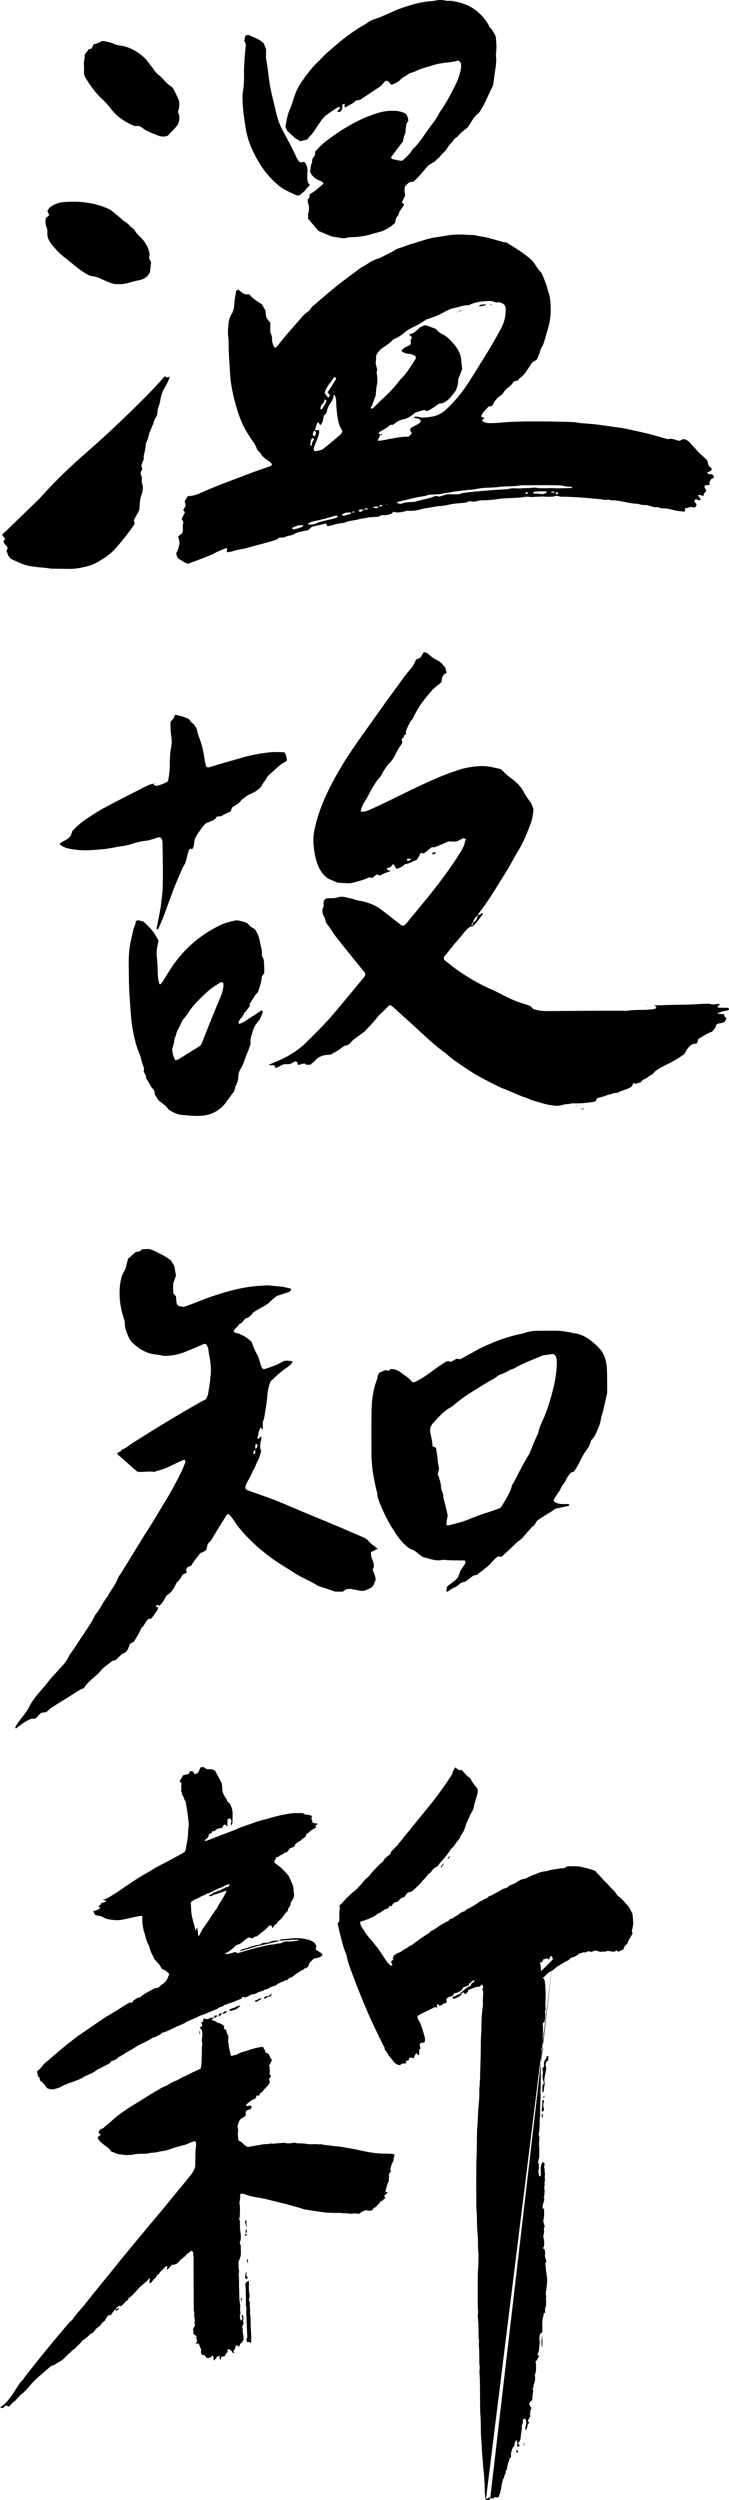 <?xml version="1.0" encoding="UTF-8"?><svg id="b" xmlns="http://www.w3.org/2000/svg" viewBox="0 0 131.1 449.54"><g id="c"><path d="M28.47,288.93c-.05.17-.1.35-.17.6-.33.45-.7.97-1.06,1.47-.11.02-.19.05-.27.06-.09.02-.18.02-.27.04-.43.36-.66.86-.94,1.32-.51.31-.54.93-.84,1.37-.3.45-.55.93-.81,1.37-.26.15-.5.28-.75.42-.06.17-.14.33-.18.5-.18.67-.58,1.13-1.19,1.28-.45.42-.84.8-1.2,1.14-.2.04-.33.07-.48.1-.06.04-.15.07-.22.13-.43.33-.87.66-1.3,1.01-.18.14-.37.28-.5.46-.46.63-1.08,1.11-1.65,1.61-.58.51-1.14,1.05-1.58,1.75-.63.19-1.19.57-1.76.95-.9.61-1.86,1.15-2.78,1.74-.76.49-1.57.92-2.17,1.59-.31.04-.58.08-.84.11-.48.23-.69.74-1.16,1.06-.21.01-.48.03-.76.05-1.02.4-1.88,1.08-2.72,1.74-.12-.09-.15-.17-.1-.27.29-.57.68-1.08,1.08-1.58.54-.68,1.06-1.37,1.45-2.15.59-1.2,1.49-2.18,2.35-3.18.18-.21.39-.39.54-.61.82-1.15,1.82-2.16,2.77-3.21.53-.58,1.03-1.15,1.36-1.86.1-.21.21-.41.34-.59.81-1.1,1.52-2.27,2.29-3.4.51-.75,1.01-1.52,1.5-2.28.17-.27.3-.56.45-.85.08-.16.14-.35.25-.48.88-1.05,1.4-2.34,2.26-3.39.54-1.1,1.4-2.01,1.8-3.2.11-.33.39-.61.58-.92,1.39-2.25,2.77-4.51,4.16-6.76.31-.5.64-.99.96-1.5.46-.74.91-1.47,1.35-2.22,1.02-1.72,2.12-3.41,3.05-5.18.47-.89.94-1.77,1.37-2.67.26-.53.45-1.09.69-1.67-.04-.1-.08-.22-.13-.35-.15.03-.29.03-.41.09-.62.28-1.25.57-1.86.87-.86.43-1.73.82-2.67,1.02-.18.04-.34.13-.54.2-.98-.2-1.97.1-3.03-.03-1.23-1-2.4-2.15-3.55-3.08-.11-.24-.08-.32.03-.37.25-.11.51-.19.67-.45.02-.04.05-.09.09-.1.74-.27,1.32-.8,1.96-1.22,1.11-.71,2.23-1.41,3.36-2.11,2.79-1.73,5.61-3.41,8.46-5.03.43-.25.88-.47,1.33-.71.12-.31.27-.6.33-.9.15-.81.26-1.62.38-2.43.02-.13,0-.28.03-.41.23-1.46.07-2.91-.24-4.34-.05-.22-.05-.45-.08-.68-.05-.37-.17-.71-.37-1.02-.04-.07-.14-.1-.22-.14-.09,0-.19-.01-.26.02-.96.41-1.92.83-2.89,1.23-.93.38-1.87.72-2.88.82-.49.05-.99.07-1.39.09-.54-.1-.99-.21-1.44-.25-1.73-.15-3.09-1.03-4.3-2.19-.19-.19-.37-.42-.48-.66-.43-.91-.84-1.83-.83-2.86,0-.33-.12-.62-.22-.92-.41-1.31-.68-2.65-.71-4.03-.03-1.1.05-2.18.35-3.25.16-.58.51-1.07.71-1.53.17-.66.31-1.23.46-1.78.47-.41.91-.79,1.38-1.21.41-.04.86-.11,1.13-.49.35-.02.66-.03,1.18-.06.58.07,1.25.46,1.94.8.7.34,1.37.71,2.05,1.24.17.27.39.62.62.99.1.56.21,1.14.32,1.76-.15.41-.3.83-.49,1.36-.03.58-.05,1.26.04,1.92.15.14.28.27.45.43.03.41.06.86.09,1.2.14.4.35.55.63.61.18.04.36.06.6.11.26-.08.57-.15.86-.26,1.49-.56,2.96-1.19,4.47-1.69,2.12-.7,4.27-1.33,6.48-1.65,1.04-.15,2.09-.2,3.13-.27.36-.02.73.04,1.09.07.45.04.91.09,1.36.14.18.02.37.01.54.05.48.1.96.22,1.42.33.07.25-.08.37-.23.56-.73.24-1.51.49-2.31.75-.37.31-.79.58-1.13.96-.46.51-1.08.82-1.68,1.15-.4.22-.79.45-1.17.69-.15.1-.32.2-.41.35-.31.48-.74.8-1.27.91-.27.31-.51.59-.75.86-.08.02-.17.05-.26.07-.3.51-.88.79-1.12,1.39.14.09.28.24.45.27,1.06.23,1.92.81,2.69,1.49.07.1.14.17.17.25.15.38.27.78.43,1.15.14.33.32.65.5.96.39.68.47,1.47.77,2.18.07.17.12.34.32.44.16.08.34.01.51-.05.6-.2,1.21-.41,1.8-.64.25-.1.49-.23.73-.36.85-.49,1.03-.52,2.21-.32.03.2-.08.35-.2.48-.2.19-.4.37-.62.53-.94.65-1.83,1.35-2.62,2.18-.12.13-.28.23-.41.33-.41.86-.57,1.75-.64,2.66-.1,1.32-.35,2.62-.56,3.92-.05.31-.19.61-.26.82v1.41c-.17-.21-.28-.33-.38-.46-.39.53-.36,1.2-.57,1.79-.03.07.03.17.04.26.31.09.32-.24.5-.34.09-.03.18.02.17.13-.04.31-.11.62-.17.94-.1.5-.12,1,.12,1.47-.2.65-.33,1.31-.69,1.91-.25.42-.32.92-.61,1.35-.26.37-.39.82-.6,1.23-.23.44-.49.87-.72,1.32-.1.2-.18.42-.22.64-.03.12.03.26.05.4.12.08.23.17.35.22.77.28,1.54.56,2.32.83,1.64.57,3.25,1.19,4.84,1.87,2.93,1.26,5.89,2.46,8.83,3.69,1.59.67,3.17,1.38,4.77,2.05.39.16.74.39,1,.7.39.47.88.79,1.34,1.15.1.08.19.16.31.27-.17.05-.34.04-.42.13-.22.25-.53.28-.81.38-.03.51.05.99.26,1.45.15.33.26.68.27,1.15-.05.17-.14.43-.22.68.32.66.5,1.24.55,1.74-.15.34-.32.76-.44,1.04-.4.5-.86.61-1.27.8-.34.15-.71.19-1.07.13-.58-.1-1.16-.21-1.83-.34-.18.02-.45.05-.72.08-.2.14-.38.28-.59.43h-1.35c-.98-.33-1.97-.66-2.97-1-.09-.03-.18-.06-.25-.11-1.26-.82-2.69-1.33-3.96-2.15-1.53-.99-3.11-1.89-4.58-2.99-2.1-1.56-3.99-3.32-5.64-5.35-.31-.39-.58-.82-.86-1.23-.16-.22-.31-.45-.48-.66-.14-.17-.3-.33-.42-.47-.28,0-.38.16-.47.31-.65,1.04-1.3,2.09-1.94,3.14-.05.08-.1.15-.14.23-.19.31-.35.64-.56.94-.18.26-.42.48-.67.76-.08.3-.16.65-.25,1.01-.28.31-.64.5-1.06.62-.59.73-1.18,1.48-1.68,2.28-.23.1-.44.19-.67.29-.08.14-.17.3-.24.42.05.21.09.38.13.56-.21.09-.37.15-.56.23-.08.08-.2.16-.27.27-.29.4-.46.9-.92,1.17-.19.36-.38.72-.66,1.24-.28.35-.64.88-1.23,1.17-.39.73-.75,1.47-1.43,1.97.02-.07.07-.17.05-.2-.04-.05-.15-.1-.21-.08-.16.05-.29.15-.29.35.15.13.3.12.44-.03l-.04.05ZM45.9,260.54c.28-.11.36-.36.43-.62-.05-.17-.1-.33-.33-.25-.18.29-.07.6-.06.9-.38.51-.38.52-.39.93.12-.06.22-.12.36-.19v-.77h0Z"/><path d="M68.19,246.83c.45-.19.78-.33,1.13-.48.17.04.35.07.6.13.06-.06.15-.15.29-.31.09,0,.27-.02.45,0,.5.08.98.28,1.37.58.68.53,1.47.93,2,1.64.05.07.15.1.25.16.11-.02.25-.03.36-.08,1.17-.53,2.2-1.29,3.23-2.04.81-.59,1.63-1.17,2.39-1.63.35-.12.55.01.83.08.31-.18.66-.38,1.03-.58.22.03.43.07.66.1.95-.53,1.92-1.04,2.86-1.58,1.07-.62,2.2-1.08,3.34-1.55,1.61-.66,3.27-1.14,4.97-1.48.18-.04.35-.11.52-.16.57-.18,1.15-.31,1.74-.33,1.19-.03,2.37-.02,3.56-.03,1.1-.02,2.17.18,3.24.41.04,0,.09.04.13.04,1.43.11,2.56.83,3.62,1.74.42.36.8.73,1.17,1.15.47.53.75,1.15.94,1.8.14.48.23.98.26,1.48.05.96.05,1.91.06,2.87v1.69c-.23,1.01-.44,1.95-.65,2.88-.08.36-.17.71-.27,1.06-.05.18-.15.34-.17.52-.09.92-.45,1.76-.83,2.59-.36.8-.34.81-.98,1.5-.11.61-.4,1.15-.79,1.68-.48.66-.88,1.39-1.23,2.12-.3.62-.64,1.2-1.04,1.79-.15.05-.32.11-.56.19-.34.39-.7.85-.94,1.4-.09.21-.19.43-.34.58-.43.44-.55,1.04-.92,1.52-.33.43-.59.91-.88,1.37-.02.04-.02.09-.03.13.04.08.07.16.11.24.51.34,1.09.43,1.69.42h.9c.12.13.12.2.05.27-.03.03-.07.07-.11.07-.8.17-1.6.34-2.31.49-.35.23-.58.44-.86.6-.71.4-1.39.86-2.08,1.31-.19.12-.38.28-.5.46-.21.34-.37.73-.78.89-.24.39-.59.68-.89,1.02-.27.31-.52.63-.79.94-.09.1-.19.2-.3.28-1.03.69-1.79,1.68-2.74,2.46-.25.2-.46.44-.62.6-.31.18-.52,0-.75.03-.08.04-.17.07-.24.13-.17.15-.34.3-.5.47-.35.36-.65.77-1.03,1.09-.66.56-1.36,1.07-2.05,1.61-.22.05-.44.1-.65.15-.48.36-.94.72-1.36,1.04-.4.15-.78.16-1.06.43-.36.36-.8.59-1.26.79-.37.16-.64.49-1.04.67-.24-.33.04-.62-.02-.94.38-.29.77-.61,1.18-.9.54-.38.94-.86,1.09-1.51.14-.6.57-1.03.88-1.53.12-.2.23-.39.17-.64-.07-.05-.14-.14-.21-.14-1.19-.02-2.37.02-3.55-.1-.14-.01-.28-.03-.41,0-.84.2-1.63,0-2.42-.23-.35-.1-.7-.2-1.09-.31-.23-.17-.5-.35-.74-.55-.38-.33-.78-.63-1.26-.8-.35-.12-.63-.35-.91-.59-.92-.78-1.61-1.74-2.25-2.74-1.05-1.61-1.89-3.33-2.6-5.11-.18-.47-.35-.94-.39-1.45-.02-.27-.1-.54-.17-.8-.52-2.13-.88-4.29-.89-6.49-.01-2.6-.03-5.2.02-7.8.03-1.92.29-3.82,1-5.63.08-.21.07-.45.14-.66.05-.17.16-.32.25-.51l-.02.02ZM80.3,274.22c.22.03.31.07.39.05,1.14-.31,2.3-.55,3.4-1,1.3-.54,2.63-1.02,3.98-1.45.65-.21,1.28-.46,1.93-.69.58-.83,1.06-1.71,1.54-2.59.27-.49.44-1,.51-1.44.24-.4.44-.71.6-1.03.77-1.55,1.57-3.08,2.48-4.56.09-.15.16-.33.23-.49.42-1.06.84-2.11,1.34-3.14.04-.08.09-.16.1-.25.15-.91.58-1.73.94-2.56.53-1.22.95-2.46,1.31-3.73.17-.61.34-1.23.49-1.85.33-1.33.51-2.68.59-4.05.03-.5.01-1-.15-1.49-.1-.29-.3-.44-.57-.5-.61.09-1.19.17-1.75.25-1.79.76-3.59,1.39-5.24,2.37-.11.07-.26.08-.39.13-.21.09-.43.17-.62.29-.58.37-1.24.58-1.7.77-.44.31-.72.55-1.04.72-1.09.57-2.12,1.25-3.17,1.89-1.25.76-2.46,1.57-3.58,2.51-.35.3-.7.58-1.1.8-.48.26-.9.62-1.3.99-.57.52-1.09,1.1-1.61,1.67-.5.55-.67,1.18-.5,1.9.17.75.35,1.5.37,2.29.22.11.41.2.62.3.11.8.31,1.6.33,2.42,0,.27.09.54.13.81.03.22.1.45.07.67-.03.26-.13.52-.21.81.3.79.57,1.61.61,2.48.01.23.07.44.17.65.1.2.21.43.21.65,0,.61.22,1.16.36,1.73.16.66.31,1.33.45,1.94-.12.59-.24,1.11-.24,1.74h.02Z"/><polygon points="38.97 276.95 38.99 277.07 38.92 277.06 38.97 276.95"/><path d="M110.3,196.49c-.11.08-.21.22-.33.23-.41.05-.79.19-1.17.34-.42.16-.87.24-1.36.37-.05.08-.13.18-.2.3-.05.08-.09.16-.15.29-.13.04-.3.1-.48.13-.54.07-1.08.14-1.63.19-.5.04-1,.06-1.5.05-.37,0-.73-.02-1.08.1-.34.11-.7-.03-1.06.13-.36.16-.79.17-1.14.23-.96-.1-1.86-.22-2.74-.5-.86-.28-1.77-.43-2.58-.88-1.41-.4-2.69-1.1-4.06-1.61-.85-.32-1.67-.73-2.47-1.15-1.38-.7-2.75-1.41-4.04-2.28-1.36-.91-2.75-1.78-3.98-2.88-.07-.06-.13-.12-.21-.18-2.04-1.47-3.84-3.21-5.68-4.91-.74-.68-1.49-1.34-2.23-2.01-.54-.49-1.08-.98-1.62-1.46-.13-.12-.3-.19-.42-.28-.09.04-.14.04-.17.07-.51.45-.94.98-1.47,1.42-.48.4-.84.96-1.26,1.43-.58.64-1.17,1.27-1.7,1.84-.73.54-1.39,1.01-2.04,1.51-.18.14-.31.33-.47.49-.23.23-.46.45-.79.5-.33.05-.6.22-.84.43-.6.5-1.3.83-1.96,1.22-.51.09-1.01.02-1.5.21-.39.15-.76.32-1.05.61-.36.35-.7.71-1.13,1.01h-.68c-.1-.07-.2-.15-.32-.24-.39.09-.78.18-1.18.27-.17-.13.01-.36-.2-.53-.06-.02-.19-.06-.34-.11-.27.15-.55.3-.89.48-.34.01-.75.03-1.21.05-.4.2-.84.43-1.27.65-.31-.04-.24-.39-.44-.49h-.83c-.1-.05-.07-.07.06-.13.94-.45,1.93-.78,2.86-1.29,1.29-.7,2.51-1.49,3.56-2.52,1.49-1.47,2.99-2.93,4.38-4.5,1.57-1.77,3.04-3.63,4.57-5.44.53-.62,1.04-1.26,1.56-1.9.11-.14.19-.3.26-.41.01-.25-.05-.42-.17-.57-.46-.57-.92-1.13-1.38-1.7-1.06-1.31-2.12-2.62-3.17-3.94-.51-.64-1-1.29-1.43-2-.26-.43-.59-.81-.88-1.19-.14-.4-.15-.82-.4-1.17-.24-.35-.25-.77-.27-1.27.06-.13.15-.34.24-.55-.02-.48-.19-1.01.43-1.4.19-.01.46-.04.73-.05.46,0,.91,0,1.35-.15.49-.16,1-.14,1.49,0,.48.14.98.16,1.46.36.37.16.79.21,1.19.29,1.42.25,2.7.8,3.85,1.67,1.05.8,2.08,1.63,3.13,2.44.21.16.41.38.74.34.39-.23.64-.62.93-.97,1.34-1.61,2.68-3.22,3.99-4.86,1.79-2.24,3.5-4.55,5.04-6.98.46-.73.93-1.46,1.08-2.34.02-.13.11-.25.19-.41-.18-.06-.34-.12-.51-.18-.51.2-.94.61-1.51.61-.31,0-.63-.02-1.12-.04-.75.32-1.67.71-2.54,1.08-.19-.02-.33-.03-.46-.05-.51.4-1,.79-1.49,1.17-.11-.05-.2-.08-.28-.11-.04-.01-.09,0-.13-.01-.34.09-.29.43-.44.65-.13.19-.24.38-.38.59-.72.23-1.35.71-2.15.79-.42.41-.91.71-1.52.82-.17-.28-.34-.54-.49-.79-.35-.04-.29.32-.62.5-.09.03-.34.11-.64.2.07.12.11.28.2.32.15.08.34.09.52.13l-.03-.03c-.11.08-.2.22-.32.24-.6.09-1.1.4-1.6.66-.16-.08-.28-.14-.39-.21-.38.06-.63.32-.9.63-.15-.03-.33-.06-.54-.1-.05,0-.15,0-.22.04-.91.44-1.88.67-2.85.92-.26.07-.54.09-.81.09-.64-.02-1.27-.06-1.9-.1-.6-.26-1.18-.52-1.78-.77-.32-.31-.68-.57-.96-.95-.36-.48-.63-.99-.84-1.55-.39-1.04-.57-2.11-.7-3.19-.13-1.09-.07-2.17.17-3.26.47-2.15,1.21-4.19,2.14-6.18,1.78-3.82,4.05-7.33,6.5-10.74,1.38-1.92,2.74-3.86,4.12-5.79.8-1.11,1.62-2.21,2.42-3.31.32-.44.63-.9.96-1.33.36-.47.74-.92,1.12-1.38q.61-.72.94-1.64c.28-.13.56-.27.87-.42.17-.3.35-.61.51-.91.45-.07.76.19,1,.42.36.36.77.63,1.21.87.85.45.86.47,1.66,1.4.09.29.18.59.26.9.01.04,0,.09-.02.17-.1.04-.22.08-.39.14-.1.14-.22.33-.35.53-.05.31-.1.62-.15.88-.06.08-.08.12-.11.15-.54.49-1.17.86-1.64,1.42-.93,1.12-1.89,2.22-2.61,3.5-.16.28-.3.56-.46.84-.17.32-.31.67-.53.95-.5.61-.77,1.33-1.06,2.06.01.13.02.26.04.43-.04.2-.41.19-.4.45,0,.29-.3.31-.4.55.04.14.08.31.13.49-.02.09-.02.19-.07.26-.46.63-.87,1.28-1.19,1.99-.25.55-.59,1.03-1,1.46-.54.57-.97,1.2-1.33,1.89-.15.28-.31.57-.52.8-.79.89-1.35,1.93-1.9,2.97-.26.48-.52.97-.82,1.42-.34.5-.52,1.05-.66,1.62.09.05.17.12.25.12.6-.03,1.15-.26,1.69-.51.99-.45,1.99-.91,2.97-1.39,1.89-.91,3.75-1.86,5.65-2.75,1.98-.93,3.97-1.83,6.04-2.53.73-.25,1.46-.54,2.21-.69,1.61-.32,3.24-.53,4.87-.15.49.11.98.21,1.49.33.16.14.35.27.49.44.43.48.92.87,1.44,1.25.93.67,1.74,1.46,2.27,2.51.24.49.58.93.88,1.38.15.23.34.43.46.68.14.28.23.59.35.92-.03.94-.2,1.88-.54,2.77-.44,1.15-.88,2.3-1.44,3.39-.25.48-.5.96-.79,1.43-.6.97-1.11,1.99-1.69,2.97-.58.98-1.19,1.94-1.79,2.91-.14.23-.29.46-.43.69-.92,1.52-1.92,2.99-2.99,4.4-.14.18-.24.39-.35.59h-.02c-.42.35-.72.76-.85,1.29l.04-.06c-.33.22-.27.52-.17.83-.08-.03-.16-.06-.24-.09-.58.31-.99.81-1.37,1.3-.53.69-1.13,1.31-1.67,1.98-.6.74-1.2,1.49-1.77,2.21-.1.28,0,.49.18.64.79.62,1.57,1.26,2.39,1.83,1.95,1.36,4,2.53,6.19,3.47.46.2.91.43,1.35.66,1.37.72,2.76,1.4,4.26,1.82.44.12.85.31,1.23.46.19.2.34.37.42.46.98.35,1.88.4,2.8.39,2.92-.03,5.83-.05,8.75-.06h4.92c.18,0,.37.01.55-.01,1.13-.18,2.27-.12,3.41-.17.5-.02,1-.08,1.49-.16.1-.02.19-.16.24-.22.04-.27-.29-.2-.29-.4,1.87-.05,3.74-.13,5.61-.14,1.23,0,2.45-.16,3.68-.15.23,0,.47-.04.68.02.46.13.9.09,1.35,0,.12-.02.26.02.39.03-.05.25-.41.25-.38.55.17.2.41.09.62.1.23.01.46,0,.68.02.22.01.46-.06.66.08.11.14.08.27-.06.33-.21.08-.43.13-.65.16-.44.06-.84.21-1.39.48.54.04.89.07,1.28.1.03.14.06.27.09.41.08.07.18.15.28.24.04.23-.08.42-.18.61-.4.45-1.04.3-1.4.5-.34.21-.26.48-.35.68-.2.23-.4.47-.61.71-.9.29-1.67.85-2.44,1.29-.15.3-.07.62-.35.83-.19.03-.41.06-.62.09-.09.05-.18.08-.26.13-.39.25-.68.6-.92.99-.14.23-.27.48-.38.68-1.24.94-2.59,1.6-3.93,2.28-.49.25-.96.53-1.38.88-.17.14-.27.41-.46.49-.56.22-.93.75-1.51.91-.3.08-.36.4-.63.54-.23.07-.49.15-.74.22-.18-.02-.36-.05-.54-.07-.08.18-.15.35-.23.54-.73.63-1.76.67-2.52,1.16-.32.04-.59.07-.86.1-.1-.04-.2-.08-.11-.04-.09,0,.03,0,.14.01v-.05ZM73.92,154.5c-.29-.16-.5-.13-.7,0-.03.02-.07.08-.06.1.03.07.09.18.12.17.21-.03.45,0,.65-.26h0Z"/><path d="M25.84,192.64c.03-.14.05-.28.07-.41-.01-.09-.01-.18-.04-.27-.19-.51-.39-1.01-.49-1.56-.07-.4-.24-.78-.4-1.16-.64-1.57-.97-3.22-1.23-4.89-.21-1.35-.25-2.72-.37-4.08-.21-2.37-.21-4.74-.23-7.11-.01-1.55.13-3.09.52-4.6.19-.75.28-1.52.61-2.23.09-.2.09-.44.13-.66.12-.08.24-.15.36-.23.35.09.7.18,1.03.26,1.62,1.55,1.82,1.8,2.71,3.45-.04.2-.09.42-.14.64-.18.8-.26,1.6-.15,2.44.13.95.11,1.91.15,2.87.03.64.11,1.26.31,1.87.1-.02.22,0,.26-.06.15-.17.28-.36.4-.55.56-.88,1.09-1.79,1.68-2.66,1.92-2.78,4.34-5.03,7.3-6.68,1.39-.77,2.2-1.16,4.2-1.55.77.1,1.43.28,2,.55.32.45.81.79,1.3,1.05.52.72.79,1.49.93,2.3.14.8.45,1.58.33,2.4.12.27.23.52.36.83.08.76.09,1.58.08,2.36-.15.23-.28.41-.44.65-.05.96-.37,1.91-.76,2.9-.62.47-.87,1.3-1.4,1.94v.4c-.03.07-.05.16-.11.23-.23.29-.46.57-.69.85-.06.07-.17.12-.19.19-.19.62-.75,1.01-1,1.6-.03.07-.03.17-.02.25,0,.04.06.07.11.13.8-.22,1.43-.76,2.11-1.19.66-.4,1.29-.84,1.92-1.26.22.14.23.32.17.49-.15.38-.32.75-.51,1.19-.56.59-1.05,1.32-1.28,2.16-.21.73-.5,1.47-.35,2.19-.21.58-.36,1.11-.59,1.6-.44.94-.62,2-1.21,2.89-.27.42-.42.92-.43,1.43,0,.52-.14,1-.36,1.44-.21.41-.28.86-.36,1.13-.56.76-1.01,1.38-1.46,2.01-1.02,1.44-2.63,2.31-4.39,2.44-1.14.09-2.27-.04-3.4-.13-.68-.05-1.33-.27-1.94-.61-.28-.16-.57-.31-.76-.57-.43-.61-1.08-.97-1.67-1.45-.2-.32-.42-.66-.63-.99-.04-.25-.08-.48-.12-.69-.05-.09-.07-.19-.13-.25-.58-.54-.81-1.31-1.27-1.92-.05-.07-.09-.17-.09-.25.02-.44-.3-.75-.44-1.11h.01ZM31.52,190.63c.28,0,.52-.13.75-.27,1.08-.67,2.17-1.34,3.25-2.02.23-.14.44-.32.63-.46.14-.33.28-.62.39-.92.99-2.55,2.01-5.08,3.07-7.59.32-.75.58-1.54.58-2.37,0-.13-.07-.26-.09-.35-.21-.11-.39-.05-.54.05-.77.49-1.55.96-2.22,1.58-1.34,1.22-2.66,2.47-3.63,4.04-.26.42-.61.78-.9,1.14-.27.56-.5,1.11-.79,1.62-.32.56-.39,1.21-.65,1.79,0,.65-.28,1.24-.41,1.83.06.69.25,1.34.56,1.95v-.02Z"/><path d="M27.51,140.92c.1.1.19.19.3.29.21.13.44.08.65.02.57-.16,1.12-.36,1.66-.69.06-.16.16-.32.18-.5.12-.77.23-1.53.23-2.31,0-.46,0-.91.03-1.37.03-.59.05-1.18.18-1.76.16-.76.18-1.55.05-2.31-.13-.82-.14-1.63-.13-2.52.18-.2.39-.43.6-.66.11-.19.03-.47.34-.59.8.19,1.63.4,2.35.76.3.29.4.69.79.82.21.29.43.58.57.77.17.61.27,1.1.45,1.57.49,1.28.83,2.6,1.01,3.96.07.49.2.98.29,1.39.21.21.38.22.57.17.57-.17,1.13-.35,1.7-.52,1.53-.44,3.06-.89,4.6-1.32,1.41-.39,2.84-.64,4.29-.82.99-.12,2-.09,2.97-.02.29.61.42,1.1.38,1.47-.32.34-.82.5-1.2.82-.35.29-.69.59-1.03.9-.37.33-.74.68-1.23,1.13-.25.61-.85,1.19-1.17,1.88-.57.64-1.26,1.01-1.97,1.31-.61.25-1.04.71-1.56,1.06-.33.52-.83.84-1.36,1.11-.12.06-.21.17-.33.27-.07.2-.15.41-.24.67-.29.13-.62.27-.94.43-.28.14-.56.3-.85.46h-.55c-.07.04-.18.07-.21.13-.16.3-.4.49-.7.62-.37.16-.76.31-1.17.48-.11.1-.27.21-.38.35-.41.54-.84,1.07-1.19,1.65-.52.84-.5.86-.63,2.1-.08.17-.18.38-.28.58-.12-.04-.24-.08-.36-.12-.21.19-.32.43-.39.69-.08.31-.17.62-.23.93-.11.59-.31,1.14-.65,1.64-.03.04-.06.07-.07.11-.45,1.04-.91,2.08-1.34,3.14-.41,1.01-.78,2.04-1.16,3.06-.24.64-.48,1.28-.7,1.92-.35.99-.76,1.95-1.2,2.9-.03.07-.14.1-.21.16-.04-.07-.11-.15-.1-.21.22-1.16.45-2.32.67-3.48.07-.36.11-.72.15-1.08.02-.14,0-.28.03-.41.32-1.76.26-3.54.27-5.32,0-1.6-.03-3.19-.06-4.79,0-.41,0-.83-.27-1.16-.16-.11-.34-.16-.52-.11-.22.06-.43.14-.65.21-.56.18-1.12.37-1.72.42-.77.07-1.51.27-2.25.51-.69.23-1.4.39-2.13.47-.59.07-1.16.21-1.75.31-.49.08-.99.17-1.49.21-.91.08-1.82.15-2.73.19-.45.02-.91,0-1.36-.03-.45-.03-.91-.1-1.36-.16-.64-.08-1.25-.25-1.82-.56-.16-.09-.29-.21-.42-.31.01-.07,0-.13.03-.15.46-.45,1.12-.61,1.55-.99.4-.37.54-.81.67-1.26.73-.81,1.56-1.52,2.47-2.14,1.1-.74,2.21-1.47,3.37-2.09,2.25-1.21,4.53-2.36,6.8-3.51.61-.31,1.21-.65,1.89-.77l-.03-.03v.03Z"/><path d="M85.88,164.62h.02c.16-.08.33-.14.49-.21.15-.06.21-.29.43-.22,0,.08.01.18-.03.23-.61.77-1.12,1.63-1.9,2.25.06-.28.12-.55.18-.83l-.04.06c.43-.17.63-.54.83-.91.05-.1.01-.25.02-.37h0Z"/><path d="M77.84,153.64c-.14-.09-.14-.2,0-.29.11-.07.23-.12.35-.14.05,0,.11.07.17.12-.1.23-.34.22-.52.31h0Z"/><path d="M104.48,199.36h.64c-.27.13-.44.16-.64,0Z"/><path d="M116.57,180.79c-.1.02-.17.03-.24.04-.02,0-.04-.02-.06-.04h.31-.01Z"/><polygon points="106.62 199.15 106.72 199.13 106.7 199.19 106.62 199.15"/><path d="M103.66,198.81s.07.02.11.03c-.05.03-.1.06-.15.08-.01,0-.04-.04-.06-.06.04-.02.07-.03.11-.05h0Z"/><path d="M70.25,156.58c.09-.05.19-.1.15-.08.04,0-.07.02-.18.05l.03.03Z"/><path d="M80.86,152.18s-.05.02-.08.03c0-.04-.04-.09-.03-.11.07-.07.11-.04.1.08h0Z"/><path d="M27.54,140.95c.1-.05.17-.2.36-.06-.16.01-.27.02-.39.03l.03.03h0Z"/><path d="M100.1,89.12c-.22.06-.43.15-.66.17-.5.03-1,.07-1.5,0-.42-.05-.82.02-1.22.02-.27,0-.55.03-.82.05-.5.05-.99-.12-1.5-.02-.44.08-.9.12-1.35.15-.68.05-1.36.07-2.05.1-.27.01-.55.02-.82.06-1.17.17-2.35.32-3.54.31-.31,0-.63.08-.94.16-.41.1-.81.12-1.23-.03-.54.29-1.13.35-1.72.38-.73.04-1.45.14-2.16.3-.44.1-.89.19-1.34.21-.96.05-1.88.32-2.83.41-.22.02-.45.09-.66.16-.84.25-1.69.36-2.54.28-.82.21-1.61.48-2.47.17-.1.11-.2.21-.36.38-.51.19-1.12.32-1.79.23-.14.08-.3.16-.51.28-.22.02-.49.06-.76.07-.5.02-1,.03-1.49.16-.48.13-.99.09-1.47.29-.2.09-.45.07-.67.12-.53.13-1.08.14-1.58.39-.12.06-.26.11-.39.12-.92.02-1.78.37-2.66.55-.08.02-.17-.03-.29-.05-.03-.11-.07-.23-.11-.36-.03-.01-.07-.05-.11-.04-.79.18-1.58.37-2.48.58-.18.17-.44.41-.66.62-.55.1-1.05.16-1.53.3-.39.11-.77.23-1.13.45-.33.2-.78.21-1.17.32-.17.05-.33.15-.48.22-.33.02-.65.03-.96.04-.06.07-.12.14-.22.25-.44.23-.97.36-1.49.51-.88.25-1.76.47-2.64.71-.48.13-.97.27-1.45.4-.22.06-.44.13-.66.16-.73.09-1.43.26-2.13.49-.21.07-.45.07-.67.09-.04,0-.08-.03-.13-.06.03-.19.07-.39.1-.59-.11-.02-.21-.08-.28-.05-.71.3-1.44.57-2.12.94-.52.28-1.08.49-1.63.71-.97.38-1.96.74-2.92,1.11-.31.02-.54-.13-.78-.27-.36-.2-.7-.42-1.02-.61-.31-.3-.38-.66-.41-1.05.36-.53.48-1.15.6-1.83-.08-.35-.17-.74-.26-1.15.24-.18.46-.34.66-.49.41-.64-.03-1.37.3-1.98-.08-.17-.14-.29-.2-.41-.04-.08-.08-.16-.13-.27.18-.34.36-.7.55-1.06.05-.23-.16-.31-.27-.51.14-.24.28-.51.44-.79-.06-.27-.12-.53-.18-.81.16-.26.33-.53.53-.86.11-.02.28-.08.46-.08.7-.04,1.34-.29,1.96-.57,1.71-.76,3.44-1.47,5.19-2.11,2.35-.87,4.67-1.82,7.05-2.59.21-.07.42-.16.51-.38-.16-.38-.5-.56-.79-.76-.49-.34-.95-.68-1.25-1.22-.13-.23-.36-.4-.61-.67-.18-.53-.46-1.09-.85-1.6-.22-.29-.4-.61-.6-.91-.98-1.45-1.65-3.03-2.16-4.69-.38-1.22-.68-2.46-.92-3.71-.17-.89-.3-1.8-.35-2.71-.1-1.96-.29-3.91-.27-5.87,0-.23,0-.46-.04-.68-.16-.82-.05-1.64.02-2.45.05-.59.19-1.17.51-1.69.34-.55.49-1.16.53-1.81.05-.82.21-1.63.33-2.43.13-.09.23-.17.36-.26.49.33.88.82,1.51.89.13-.02.27-.03.45-.06.63.75,1.47,1.29,2.32,1.83.2.34.4.7.63,1.1.04.3.08.66.13,1.1.12.37.41.71.75,1.1,0,.27.02.59,0,.91-.03.42-.02.82.16,1.21.14.3.16.62.16.94,0,.52.17.98.47,1.44.11-.04.27-.05.34-.13.55-.67,1.07-1.36,1.63-2.02,1.04-1.21,2.1-2.4,3.15-3.6.3-.35.65-.63,1.05-.85.27-.37.48-.76.87-1.04.5-.37.94-.84,1.44-1.23.46-.37.9-.77,1.36-1.15.63-.52,1.26-1.05,1.91-1.55,1.08-.83,2.18-1.64,3.27-2.45.22-.16.42-.36.67-.47.71-.31,1.28-.87,2-1.17.17-.07.32-.19.49-.23,1.03-.26,1.89-.9,2.85-1.3.17-.07.31-.19.46-.29.3-.22.63-.34.99-.45.65-.21,1.29-.46,1.93-.68.26-.09.52-.14.78-.22.83-.25,1.65-.53,2.48-.76,1.01-.28,2.07-.34,3.09-.54.95-.19,1.9-.23,2.86-.22.59,0,1.18.11,1.77.08.56-.03,1.07.18,1.6.25,1.36.19,2.65.61,3.96.99.22.06.45.07.73.12.77.48,1.59.96,2.39,1.5.64.43,1.26.9,1.85,1.39.46.38.79.88,1.12,1.37.23.34.42.7.73.98.19.18.34.44.43.69.25.68.57,1.34.75,2.05.12.48.31.95.43,1.44.1.44.18.89.21,1.35.04.68.08,1.37.03,2.05-.06.81-.19,1.63-.41,2.42s-.45,1.58-.68,2.36c-.04.13-.1.26-.13.39-.12.54-.54.97-.66,1.49-.13.54-.35,1.03-.61,1.57-.23.14-.49.31-.82.52-.22.33-.46.71-.72,1.08-.44.64-.84,1.3-1.51,1.74-.14.09-.23.28-.32.4-.26.06-.47.11-.68.16-.08.06-.18.11-.21.18-.14.37-.45.56-.72.8-.38.33-.77.62-1.03,1.08-.15.26-.43.47-.69.65-.54.38-.91.88-1.17,1.48-.03.08-.12.14-.22.25-.17.03-.38.07-.62.12-.4.58-1.09.95-1.25,1.72.09.26.37.16.53.29-.09.21-.38.27-.38.56.41.32.91.39,1.41.39.64,0,1.28-.03,1.91-.09,2.23-.2,4.46-.23,6.7-.21.78,0,1.55,0,2.33.01,1.37.03,2.73.05,4.1.11.45.02.9.16,1.35.19,1.05.07,2.09.14,3.13.28s2.07.29,3.11.44c.5.07,1,.12,1.48.22,1.96.41,3.92.82,5.84,1.37.66.19,1.31.37,2.07.57.61-.21,1.24.1,1.82.27.42.05.65-.25.97-.29.42.07.77.27,1.05.57.56.6,1.1,1.2,1.79,1.95.35.32.86.78,1.36,1.24.04.14.11.26.13.39.06.49.29.86.73,1.12-.03.13-.05.25-.09.4-.24.11-.47.22-.76.35.13.12.21.25.32.28.17.04.35.01.53.01.23.16.45.32.32.69-.1.04-.22.09-.41.17-.09.14-.21.33-.31.49v.58c-.28.03-.55.06-.86.09,0,.12-.06.26-.02.36.08.21.2.4.27.54-.02.34-.3.4-.41.6,0,.09,0,.18.01.27-.07.03-.16.11-.22.09-.22-.04-.43-.13-.65-.17-.06-.01-.13.08-.2.13.16.21.33.43.47.61,0,.23-.14.27-.27.24-.18-.04-.34-.11-.51-.17-.21.03-.32.14-.33.4.11.15.25.33.38.51-.03.23-.11.43-.37.6-.17-.04-.39-.1-.62-.16-.37.1-.75.21-1.13.32.04.15.07.27.11.39-.07.05-.14.15-.21.14-.68-.04-1.36-.12-2.02-.29-.57-.14-1.14-.32-1.75-.27-.22.02-.45-.05-.66-.13-.17-.06-.34-.13-.52-.1-.38.07-.73-.06-1.07-.17-.39-.13-.77-.25-1.2-.21-.5.04-.95-.27-1.47-.25-.45.02-.9-.1-1.35-.18-.63-.11-1.25-.23-1.88-.35-.58-.11-1.19,0-1.75-.22-.6.18-1.17-.06-1.76-.09s-1.18-.11-1.77-.16c-1.63-.13-3.27-.25-4.91-.25-.22,0-.44-.09-.8-.17l-.03-.02ZM99.9,88.61c.05.19.16.29.36.22.15-.06.15-.18.05-.31-.17-.05-.3.07-.45.14-.1-.15-.23-.28-.41-.27-.11,0-.3-.08-.34.16.27.02.53.04.78.07h.01ZM65.39,91.61c-.27-.01-.54-.06-.8.08-.09.05-.1.13-.05.22.02.04.06.08.1.09.35.05.52-.05.72-.42.29.04.59.07.88-.08-.32-.15-.6-.14-.85.12h0ZM68.14,91.07c-.31.01-.62.02-.93.05-.04,0-.08.08-.13.12.27.12.52.15.83.07.05-.08.13-.18.2-.28.17.01.34.03.51.02.05,0,.1-.09.15-.14-.28-.22-.47-.1-.64.15h.01ZM63.21,92.16c-.61-.02-1.23-.06-1.74.4.15.18.32.2.49.16.38-.1.75-.23,1.11-.34.05-.1.08-.18.12-.26.22.05.44.07.64-.06-.21-.13-.42-.1-.62.1h0ZM56.58,77.34h.4c.12,0,.24-.01.41-.02,0,.18.02.31,0,.44-.11.68-.4,1.3-.64,1.94-.11.3-.23.59-.32.9-.05.17-.02.36.19.53.46-.03.93-.16,1.38-.32.66-.53,1.3-1.04,1.93-1.56.45-.38.9-.77,1.33-1.17.16-.15.3-.34.28-.63-.05-.09-.1-.22-.17-.33-.36-.6-.53-1.24-.64-1.93-.17-1.08-.27-2.17-.29-3.26,0-.18-.05-.36-.1-.53-.05-.15-.09-.34-.36-.4.03.69-.37,1.2-.71,1.74-.27.44-.46.94-.55,1.5-.18.2-.37.4-.51.56-.14,1.02-.19,1.14-.61,1.67-.11-.18-.22-.36-.35-.57-.11.13-.23.22-.27.33-.14.38-.25.78-.37,1.17-.31.18-.33.49-.35.8.09.18.21.28.41.13.23-.34.16-.66-.1-.96v-.03ZM68.42,78.21l-.02-.03c-.16.34-.32.69-.51,1.07.29-.02.57-.02.83-.06.45-.07.89-.18,1.34-.26,1.08-.18,2.14-.45,3.24-.39.08,0,.17-.05.29-.09.15-.18.32-.39.5-.61-.12-.15-.23-.27-.34-.4.02-.13.04-.27.06-.4.07-.06.13-.11.21-.16.5-.32,1.07-.51,1.52-.89.09-.07.1-.23.14-.32-.15-.25-.35-.34-.56-.43-.23-.09-.54.04-.71-.24.31-.14.65-.09.94-.01.74.2,1.45.04,2.17-.05.94-.12,1.74-.51,2.46-1.1.31-.26.61-.55.9-.84,1.5-1.48,2.74-3.17,3.85-4.95.9-1.43,1.79-2.86,2.67-4.29.98-1.59,1.92-3.2,2.79-4.86.54-1.04.76-2.14.75-3.29,0-.28-.05-.55-.24-.8-.32-.31-.73-.5-1.21-.45-.23.02-.41,0-.64-.1-.28-.12-.62-.15-.93-.14-1.23.04-2.46.16-3.63.76-1.02-.05-1.98.46-3.02.58-.54.25-1.1.46-1.6.76-.99.59-2.07.91-3,1.23-.55.35-.96.64-1.4.88-.47.27-.98.48-1.45.74-.36.2-.71.39-1.02.67-.61.55-1.31.98-2.06,1.29-.53.52-1.09.99-1.71,1.37-.6.37-1.05.86-1.38,1.52-.02.38-.02.79-.07,1.19-.06.48.17.88.26,1.34-.04.17-.08.35-.12.52.13.72.22,1.46.07,2.17-.14.67-.16,1.35-.24,2.04-.33.69-.44,1.48-.89,2.13-.01.02.08.12.13.19.22-.06.4-.21.56-.37.4-.38.76-.79,1.17-1.15,1.23-1.1,2.36-2.27,3.35-3.59.14-.18.31-.33.47-.5.94-1,1.64-2.18,2.38-3.33.05-.07.07-.17.06-.26,0-.08-.05-.17-.11-.32-.33-.12-.69-.32-1.11-.35-.41-.03-.8-.18-1.18-.34-.07-.03-.1-.14-.18-.26.21-.21.42-.44.7-.6.31-.18.7-.22.96-.57v-.79c.05-.14.27-.24.16-.45-.02-.23-.39-.18-.36-.53.8-.11,1.32-.72,1.84-1.21.43-.17.76-.45,1.15-.38.61.22,1.16.42,1.74.64.29.3.58.66,1.01.86.97.46,1.69,1.23,2.36,2.04.68.83,1.15,1.75,1.2,2.85.02.45.1.91.16,1.45-.21.55-.45,1.19-.74,1.93.08.6-.13,1.25-.4,1.94-.3.39-.63.83-.98,1.25-.55.64-1.2,1.1-2.06,1.11-1.01.76-1.74,1.21-2.19,1.36-.16-.08-.32-.17-.43-.23-.57.16-1.09.31-1.55.45-.73.55-1.39,1.09-2.27,1.26-.54.1-1.03.34-1.46.7-.14.11-.3.21-.41.29-.18-.01-.31-.02-.4-.03-.24.2-.44.39-.67.53-.42.27-.86.5-1.28.76-.09.06-.13.2-.21.32.15.08.27.14.39.2l-.04.03ZM71.37,90.43c.43.14.63.21.78.15.69-.28,1.42-.28,2.15-.33.22-.01.45-.06.67-.13,1.13-.34,2.31-.5,3.36-.95.28.05.5.08.7.12.41-.13.8-.25,1.32-.41h1.52c.37,0,.73,0,1.07-.14.17-.07.35-.1.53-.12,1.85-.27,3.71-.36,5.57-.53.9-.08,1.82-.05,2.72-.24.27-.05.55-.07.82-.05.64.05,1.27,0,1.91-.03.45-.03.92,0,1.36-.08.51-.09.99.16,1.49.1.18-.02.36,0,.55,0,.59,0,1.18-.05,1.77-.01,1,.06,2-.02,3-.02.08,0,.17-.06.25-.09-.06-.05-.12-.14-.18-.14-.5-.01-.99-.06-1.48-.18-.22-.06-.45-.08-.68-.08-.86-.02-1.73-.04-2.59-.04-1.09,0-2.19.02-3.28.03-.41,0-.83-.03-1.23.04-1.08.17-2.18.12-3.27.21-.54.05-1.09.12-1.63.15-.59.04-1.19.02-1.77.08-.63.07-1.25.21-1.88.31-.22.03-.46.01-.68.04-.9.1-1.81.19-2.71.33-.4.06-.8.17-1.21.21-.4.03-.79.17-1.2.21-.63.06-1.27.08-2.01.12-.21.06-.49.2-.81.25-.76.11-1.54.23-2.28.43-.79.22-1.59.37-2.38.57-.08.02-.15.08-.22.14-.03.02-.03.07-.04.11v-.03ZM55.3,94.25c.56.12,1.1.09,1.61-.16.58-.28,1.21-.4,1.83-.55.44-.1.89-.19,1.33-.3.26-.07.52-.16.71-.38-.07-.04-.13-.11-.19-.12-.18,0-.37,0-.54.05-1.25.41-2.53.71-3.82.98-.35.07-.65.25-.93.47h0ZM58.91,70.56c.25-.39.5-.76.74-1.14s.47-.77.71-1.15l.06-.12c.08-.14-.01-.26-.34-.34-.55.94-1.42,1.7-1.7,2.84.2.28.4.56.6.83.24-.08.32-.23.32-.45-.12-.15-.25-.31-.38-.48h0ZM95.93,88.75c.22,0,.44-.01.66,0s.44.05.66.08c.32.04.63,0,.9-.17.11-.07.21-.14.11-.3-.7-.05-1.41-.02-2.12.05-.08,0-.15.07-.23.11,0,.07,0,.15.01.22h.01ZM58.41,71.8c-.07.31-.14.56-.35.75-.27.25-.41.58-.44.95,0,.04.12.09.2.15.08-.1.17-.19.23-.3.23-.43.52-.83.65-1.34-.1-.07-.19-.14-.3-.22h0ZM52.54,95.11c.13.02.27.09.38.06.52-.14,1.06-.22,1.52-.51.06-.04.08-.13.12-.2-.63-.07-.92-.03-1.68.28-.15.06-.33.13-.35.37h.01ZM56.22,78.75c-.25.23-.37.43-.34.66.03.26-.22.52.03.77.06-.05.18-.11.17-.14-.09-.46.29-.74.4-1.12-.07-.05-.14-.09-.27-.17h0ZM94.9,88.57s-.06-.1-.1-.1c-.12-.02-.29.13-.28.25,0,.03.04.08.07.09.14.06.27.01.31-.12.01-.04,0-.09-.01-.11h.01ZM69.46,90.69c.11.06.17.04.16-.05,0-.01-.08-.03-.12-.03-.02,0-.03.05-.05.07h0Z"/><path d="M78.17,29.05c-.44.26-.83.5-1.16.7-.87,1.02-1.65,2.03-2.64,2.89-.24.05-.51.1-.83.17-.23.22-.49.47-.71.69-.14.56-.05,1.06.03,1.66-.15.31-.35.72-.56,1.16-.04.25.32.26.37.51-.22.32-.44.66-.67,1-.08.11-.22.22-.22.34,0,.51-.48.77-.59,1.21-.05.22-.1.44-.17.73-.85.76-1.82,1.38-3.01,1.66-.84.2-1.65.51-2.51.65-.54.09-1.08.18-1.63.2-.55.02-1.09,0-1.63.17-.31.09-.63.05-.95,0-.49-.08-.99-.16-1.68-.28-.65-.28-1.49-.63-2.33-.99-.63-.73-1.25-1.46-1.88-2.2,0-.2.04-.43,0-.64-.06-.25.11-.43.13-.65.04-.49.09-.99-.12-1.48-.08-.19-.05-.44-.06-.64.12-.19.22-.34.32-.48.01-.19.02-.36.03-.53.99-.47,1.7-1.25,2.48-1.88-.17-.36-.44-.45-.69-.54-.57-.21-1.05-.56-1.42-1.03-.14-.17-.21-.4-.32-.6.16-.52.06-1.08.35-1.58.08-.13.01-.35.01-.57.17-.24.34-.51.52-.77.02-.22.04-.44.06-.67.71-.84,1.5-1.58,2.4-2.22,1.04-.75,2.06-1.5,3.17-2.14,1.22-.71,2.46-1.4,3.78-1.91,1.44-.55,2.89-1.1,4.48-1.07,1.04.02,1.06,0,2.27.4.45.32.57.8.65,1.36-.1.16-.21.35-.36.61-.05.38-.12.83-.17,1.28-.01.09.02.18.04.27-.23.4-.39.93-.48,1.58-.68.9-1.39,1.84-2.1,2.78-.06.21.06.38.23.42.53.12,1.07.21,1.59.31.14-.08.28-.12.37-.21.52-.51,1.09-.97,1.47-1.61.12-.19.27-.37.44-.52.66-.64,1.19-1.38,1.71-2.13.6-.86,1.2-1.72,1.84-2.55.31-.4.57-.82.8-1.26.12-.24.26-.48.42-.7,1.1-1.52,1.91-3.21,2.75-4.87.35-.69.6-1.43.79-2.18.12-.45.18-.9.13-1.35-.01-.13-.06-.27-.14-.38-.07-.1-.21-.17-.35-.28-1.08.32-2.22.34-3.34.54-.31.06-.62.13-.93.22-.53.15-1.05.32-1.57.46-.66.17-1.29.42-1.91.72-.32.16-.68.24-1.06.38-.27.18-.56.4-.88.57-.28.15-.52.34-.75.57-.46.46-1.03.72-1.63.89-.32-.28-.37-.83-1.05-.67-.07.07-.23.23-.38.39-.12.13-.23.28-.37.46-1.25.84-2.54,1.7-3.77,2.52-.3.05-.52.1-.8.15-.5.55-1.24.82-1.87,1.24-.07-.09-.16-.14-.16-.21,0-.13.03-.26.05-.39-.23-.12-.35,0-.44.18v.67c-.38.61-.41.63-.89.5.11-.3.45-.45.49-.79-.09-.02-.19-.09-.25-.06-.73.36-1.37.88-2.05,1.34-.45.3-.83.72-1.14,1.17-.23.34-.47.68-.69,1.02-.43.64-.81,1.31-1.4,1.83-.13.12-.21.29-.34.48-.41.1-.85.21-1.3.32-.36-.21-.7-.42-.92-.55-.55-.51-.98-.91-1.45-1.35-.08-.21-.18-.46-.3-.76.14-.62.23-1.29.41-1.95.1-.35.21-.69.36-1.02.13-.29.24-.59.34-.89.19-.56.38-1.12.56-1.69.42-1.27,1.15-2.38,1.94-3.44.71-.95,1.44-1.88,2.31-2.69.4-.37.76-.79,1.16-1.17.33-.32.67-.61,1.02-.91.48-.42.97-.83,1.45-1.25,1.29-1.09,2.66-2.07,4.1-2.95.38-.24.78-.43,1.15-.7.4-.3.85-.51,1.34-.67.65-.2,1.28-.48,1.91-.75.67-.28,1.32-.61,2-.88.67-.27,1.36-.51,2.05-.72,1.31-.4,2.63-.75,4-.83.32-.02.64-.06.95-.13.54-.11,1.06-.13,1.62,0,.47.12.99,0,1.48.1,1.54.28,2.99.77,4.24,1.77.86.69,1.57,1.51,2.12,2.47.11.19.17.41.34.58.44.41.68.96.98,1.52.08.97.21,1.96.06,2.96-.03.18-.04.37-.02.55.17,1.29-.17,2.54-.31,3.8-.06.5-.14.99-.21,1.51-.82,1.59-1.42,3.33-2.55,4.96-.87.56-1.34,1.63-2,2.59-.63.49-1.28.98-1.81,1.61-.2.24-.57.36-.72.62-.25.44-.65.74-.93,1.15s-.53.87-.91,1.18c-.42.35-.69.85-1.14,1.16-.15.1-.25.27-.42.46l-.02-.03Z"/><path d="M25.86,82.52c-.14.37-.29.75-.45,1.17.06.2.12.41.18.64-.1.19-.2.39-.28.57-.1.37.18.63.19.95,0,.27-.01.55-.01.82,0,.04,0,.09.02.13.32.77.17,1.52-.1,2.27-.14.39-.22.79-.24,1.2-.03.5-.09,1-.14,1.49-.33.6-.65,1.2-.96,1.77.06.22.11.39.16.59-.05.11-.1.24-.18.34-1.03,1.45-2.11,2.86-3.3,4.18-.61.68-1.32,1.26-2.09,1.75-.39.24-.77.5-1.17.71-.4.21-.81.43-1.24.56-1.27.37-2.56.66-3.89.63-1-.02-2.01-.03-3.01-.04h-.14c-1.3-.23-2.63-.23-3.93-.48-.45-.09-.88-.22-1.31-.39-.51-.2-1-.44-1.5-.65-.53-.22-.94-.55-1.09-1.14-.04-.17-.15-.33-.24-.53l.24-.48c-.09-.48-.68-.71-.75-1.27.09-.11.2-.25.31-.4-.19-.25-.38-.5-.58-.76.42-.4.82-.77,1.22-1.15,1.71-1.65,3.41-3.3,5.11-4.95.1-.1.21-.18.3-.28,3.05-3.41,5.41-5.66,8.99-8.79,3.19-2.8,6.27-5.72,9.28-8.71,1.49-1.48,2.95-2.98,4.34-4.6.17.07.32.14.47.2.12-.04.25-.09.38-.13.02.03.07.07.06.09-.09.25-.18.51-.3.76-.2.41-.4.82-.64,1.21-.36.59-.57,1.24-.7,1.91-.1.49-.16.98-.37,1.45-.2.46-.13.98-.28,1.47-.16.48-.51.86-.6,1.37-.04.22-.17.42-.25.63-.23.64-.6,1.23-.68,1.92-.03.26-.19.51-.28.77-.08.21-.2.43-.2.65-.03.69-.22,1.34-.36,2-.04.17.01.36.02.55h0Z"/><path d="M16.3,49.62c-1.16-.48-2.04-1.22-2.93-1.92-.53-.42-1.05-.87-1.59-1.28-.92-.69-1.71-1.5-2.42-2.4-.11-.14-.23-.29-.33-.44-.33-.51-.56-1.05-.51-1.67.03-.42-.03-.8-.19-1.19-.19-.47-.2-.97-.08-1.52.19-.16.4-.33.6-.51-.12-.27-.22-.51-.32-.72.2-.54.6-.84,1.04-1.08.53-.27,1.09-.47,1.68-.53,2.76-.26,5.45,0,8.03,1.09.13.05.25.11.37.17.12.06.24.13.19.1.54.43.93.74,1.32,1.05.21.17.41.35.62.53.17.15.31.35.51.45.67.33,1.09.95,1.67,1.38.11.08.2.19.27.31.29.47.65.86,1.06,1.24.51.46.87,1.05,1.19,1.65.23.43.31.95.44,1.37-.05.28-.08.5-.12.73.12.24.25.48.37.72-.07.6-.13,1.18-.2,1.79-.41.83-1.08,1.29-2,1.45-.67.12-1.33.31-1.98.51-.71.22-1.44.21-2.16.18-.51-.02-.97-.24-1.44-.4-.3-.1-.58-.26-.87-.39-.74-.36-1.51-.65-2.24-.65l.02-.02Z"/><path d="M15.1,13.37c0-.57.04-1.16-.01-1.75-.06-.6.2-1.16.15-1.8.22-.3.46-.63.68-.93.21-.07.38-.12.56-.17.09-.22.18-.42.27-.63.07-.05.14-.14.22-.16.5-.08.94-.32,1.39-.57.69.08,1.36.21,1.99.48.38.16.76.29,1.18.34,1.69.21,3.1,1.01,4.35,2.13.2.18.4.38.57.59.23.28.4.61.64.88.21.24.4.48.58.75.22.34.5.66.82.91.4.31.74.66,1.07,1.04.42.48.9.9,1.38,1.17.59.84.91,1.69,1.25,2.46.12.72.05,1.35-.19,1.99.25.58.41,1.19.05,2.14-.36.7-1.22,1.39-1.84,2.14-.76.31-1.39.17-1.98-.08-.92-.38-1.88-.71-2.68-1.34-.18-.14-.4-.22-.56-.31h-.84c-1.55-.67-3.06-1.57-4.16-3.04-.52-.69-1.11-1.32-1.75-1.92-1.14-1.07-2.02-2.34-2.84-3.66-.09-.15-.14-.33-.28-.66h-.02Z"/><path d="M44.19,7.88c-.09-.18-.17-.34-.26-.53.06-.29.12-.6.19-.95.17-.05.34-.09.52-.14.63.28,1.27.53,1.87.85.36.19.66.48.93.69.16.41.29.74.4,1.04v1.13c0,.18-.03.37,0,.54.31,1.56.43,3.16.69,4.73.21,1.26.53,2.49.83,3.73.2.84.37,1.68.64,2.51.21.66.46,1.29.79,1.89.88,1.59,1.73,3.21,2.5,4.86.12.25.26.48.41.71.07.11.2.18.33.28.17-.03.34-.06.6-.11.1.02.24.11.33.29.22.41.35.84.34,1.31,0,.27-.02.55-.04.82-.02.41,0,.82.09,1.19.13.21.25.4.36.58-.25.3-.59.47-.74.82-.07.15-.25.26-.38.38-.24.21-.48.41-.73.61-.23.07-.45.05-.66-.05-.66-.31-1.33-.59-1.97-.94-.6-.33-1.13-.76-1.64-1.22-1.91-1.7-3.24-3.81-4.28-6.11-.57-1.25-.94-2.57-1.16-3.92-.28-1.71-.51-3.43-.54-5.16-.01-.55.03-1.08.13-1.63.12-.62.11-1.27.15-1.91v-.27c-.06-1.83.11-3.65.28-5.46.02-.18.03-.36.04-.53l-.02-.03Z"/><path d="M66.99,17.06s-.06-.04-.08-.06c.04,0,.08-.04.1-.03.12.05.11.08-.02.09h0Z"/><path d="M86.36,54.81c.36-.03.71-.15,1.07-.05-.27.2-.68.31-1.23.32-.07-.16.1-.18.16-.26h0Z"/><path d="M84.83,55.32h.31v.03h-.31v-.03Z"/><path d="M88.11,54.74c.11,0,.22.02.33.02v.07c-.11,0-.22-.02-.33-.02v-.07Z"/><path d="M82.42,56.05c.1-.07.2-.16.31-.21.1-.05.17,0,.17.09-.17.03-.34.05-.51.08l.03.04Z"/><path d="M68.42,78.21c.05-.06.09-.15.16-.18.1-.05.18,0,.18.1,0,.02-.07.05-.11.06h-.25l.02.03h0Z"/><polygon points="73.13 77.24 73.04 77.25 73.06 77.2 73.13 77.24"/><polygon points="79.94 57 79.83 56.97 79.95 56.95 79.94 57"/><path d="M82.39,56.01c-.1.05-.15.21-.32.11.13-.03.24-.05.35-.08l-.03-.04h0Z"/><path d="M87.2,449.25c.04-.08.08-.12.08-.16-.14-.8-.08-1.61-.13-2.41-.06-.92-.09-1.84-.22-2.75,0-.05-.01-.09-.02-.14-.06-.83-.11-1.65-.19-2.47-.09-.84-.07-1.69-.15-2.53-.13-1.3-.08-2.6-.13-3.9,0-.17-.02-.33-.03-.5-.02-.26-.06-.52-.06-.78-.02-1.94-.03-3.89-.05-5.83,0-.26-.06-.51-.06-.77,0-.35-.05-.69.01-1.05.06-.32-.03-.66-.05-.99-.01-.35,0-.71,0-1.06,0-.33-.03-.66-.02-.99,0-.7-.13-1.4-.02-2.1-.13-.37-.09-.75-.09-1.13-.01-.66-.02-1.33-.05-1.99-.02-.4-.08-.8-.09-1.2,0-.28.05-.56.05-.85,0-.23-.05-.46-.05-.7-.01-.66-.02-1.33-.02-1.99,0-1.33,0-2.65.02-3.98,0-.64.08-1.27.1-1.91.02-.71.05-1.43-.01-2.13-.1-1.13-.02-2.28-.14-3.4-.12-1.16-.1-2.32-.14-3.48-.01-.4-.08-.8-.08-1.2-.01-2.47-.03-4.93,0-7.4,0-1.06.08-2.11.09-3.17.01-1.07,0-2.13.05-3.2.03-.66.1-1.32.12-1.98.05-1.18.13-2.36.24-3.54.05-.47.03-.95.04-1.42,0-.33-.02-.67.04-.99.07-.35,0-.69.06-1.04.06-.32.03-.66.04-.99.04-1.25.08-2.51.11-3.76.03-1.14-.02-2.28.07-3.41.1-1.18.03-2.37.12-3.55.05-.63.14-1.27.21-1.9,0-.05.03-.1.02-.14-.12-.76.07-1.51.02-2.26-.01-.18-.08-.31-.21-.42.39-.28.15-.57.03-.9-.13.12-.23.22-.34.31-.13.11-.24.18-.44.13-.14-.04-.31.08-.47.11-.3.07-.55.26-.86.32-.2.04-.47.14-.44.46-.15.14-.31.29-.45.42-.2,0-.25-.13-.29-.28-.04,0-.08,0-.12.01-.1.06-.27.1-.29.18-.09.41-.45.52-.74.69-.22.12-.47.2-.73.3-.05-.1-.1-.2-.16-.34.12-.06.22-.16.32-.16.22.01.39-.01.47-.25.13-.03.27-.05.43-.08.61-.67,1.34-1.24,2.19-1.66-.04-.05-.09-.1-.15-.18.17-.12.35-.23.52-.36.07-.05.11-.14.16-.22.01-.02.01-.06,0-.06-.03-.03-.07-.05-.12-.07h-.07c-.26.21-.51.41-.76.62-.02.01-.02.04-.02.06-.02.27-.24.32-.44.4-.19.08-.4.13-.59.19-.13.2-.18.43-.41.57-.6.38-.59.4-1.18.48-.13.17-.24.32-.37.46-.08.08-.2.15-.3.16-.34.01-.57.2-.8.43.02.12.05.23.06.34.04.29-.07.43-.37.46-.09,0-.2-.01-.25.07-.17.27-.46.27-.72.37-.04-.12-.09-.22-.13-.33-.4.08-.26.37-.24.65-.14-.04-.26-.07-.39-.1-.76.37-1.53.73-2.29,1.11-.21.1-.41.23-.62.35-.26.16-.3.3-.18.6.04.11.09.22.16.32.43.61.57,1.34.81,2.03.09.27.14.55.23.82.12.36.16.73-.01,1.14-.15.01-.33.03-.51.05-.2.02-.28.15-.35.33.06.21.11.44.17.67-.19.13-.26.32-.26.54,0,.14.02.28.02.43,0,.16-.08.29-.17.25-.08-.04-.14-.11-.19-.19-.03-.05.05-.15-.06-.16-.06,0-.13.05-.18.09-.05.05-.08.11-.11.18-.1.21-.19.42-.29.66-.16-.05-.29-.1-.42-.12-.11-.02-.23.01-.38.02-.03.14-.06.27-.09.43-.05.02-.11.06-.17.06-.38.03-.4.05-.23.44-.11.03-.22.03-.31.08-.11.06-.21.06-.32,0-.04-.02-.13.02-.19.05-.13.09-.26.19-.36.27-.54-.06-.9-.35-1.21-.73-.22-.27-.4-.59-.65-.83s-.36-.55-.54-.82c-.04-.06-.06-.15-.11-.18-.18-.1-.22-.23-.24-.45-.02-.24-.2-.47-.31-.7-.74-1.54-1.51-3.06-2.21-4.61-.63-1.38-1.2-2.78-1.77-4.18-.49-1.2-.96-2.41-1.41-3.63-.43-1.17-.91-2.34-1.14-3.58,0-.05-.01-.09-.03-.14-.5-1.1-.77-2.28-1.07-3.44-.17-.64-.31-1.29-.45-1.93-.04-.18-.07-.37.13-.51.08-.06.11-.21.12-.31v-1.28c0-.21,0-.42.05-.63.05-.24-.01-.5-.03-.78.33-.26.62-.6.92-.93.42-.45.87-.87,1.32-1.29.35-.32.77-.57,1.06-.93.28-.35.63-.62.88-1,.23-.34.59-.61.89-.9.07-.07.15-.12.2-.19.54-.69,1.14-1.33,1.76-1.94.18-.18.34-.39.58-.51.13-.07.23-.23.31-.37.16-.3.37-.53.65-.73.31-.21.64-.43.7-.85.29-.31.58-.62.88-.92.15-.15.36-.24.41-.47.63-.7,1.15-1.49,1.79-2.18.35-.38.65-.81.97-1.22.19-.24.39-.48.58-.71.56-.68,1.12-1.35,1.67-2.03.72-.9,1.47-1.79,2.14-2.73.36-.5.73-.99,1.08-1.49.51-.71.97-1.45,1.46-2.19.04-.06.08-.13.08-.19,0-.43.35-.68.46-1.06.26.19.49.36.73.51.05.03.15.03.19,0,.11-.1.21-.09.3,0,.27.3.54.6.81.89.11.12.24.22.37.32.23.19.5.35.55.7.02.1.14.19.21.28.21.29.39.6.64.85.34.34.33.73.23,1.13-.16.64-.37,1.27-.55,1.9-.05.16-.08.32-.1.48-.03.29-.12.56-.27.8-.43.66-.69,1.39-1.03,2.09-.06.13-.1.26-.14.4-.19.66-.42,1.3-.86,1.85-.03.04-.07.07-.08.12-.11.43-.4.75-.67,1.07-.33.39-.55.87-.98,1.2-.16.12-.23.35-.36.52-.47.62-.92,1.25-1.46,1.81-.23.24-.41.52-.62.78-.06.07-.12.16-.2.19-.48.16-.77.52-1.04.92-.03.04-.04.1-.08.12-.52.24-.74.78-1.13,1.15-.38.35-.66.81-1.05,1.14-.38.32-.7.71-1.1,1-.15.11-.33.2-.51.22-.29.04-.47.18-.61.42-.08.14-.19.27-.28.4-.07.1-.15.13-.29.14-.21,0-.58.32-.81.61-.08.1-.15.18-.28.19-.09,0-.19.03-.28.05-.3.09-.51.33-.63.7-.1-.01-.21-.03-.32-.04-.11.02-.13.12-.17.2s-.1.17-.18.2c-.47.17-.89.41-1.27.71-.06.04-.11.11-.17.12-.4.06-.63.4-.96.58-.16.09-.32.2-.49.28-.13.06-.28.06-.41.12-.12.06-.22.16-.33.24-.16-.11-.26.03-.38.09-.15.06-.31.1-.47.15-.18.05-.35.11-.53.16-.02.38.1.68.28.97.42.66.81,1.33,1.34,1.91.56.61,1.06,1.28,1.58,1.92.07.09.14.19.2.29.39.59.79,1.17,1.18,1.77.26.4.55.76.97,1.06.06-.04.16-.09.27-.16-.06-.1-.12-.18-.16-.25-.16-.27-.08-.49.24-.65.48-.24.03-.03.06-.07-.03-.05-.06-.1-.09-.15l-.07-.14c.09-.05.19-.1.28-.15-.05-.05-.09-.1-.16-.17.38-.27.73-.56,1.19-.68.07-.02.14-.05.19-.09.39-.35.88-.54,1.3-.83.19-.13.35-.31.6-.35.08-.01.16-.1.23-.15.86-.67,1.75-1.29,2.66-1.88.19-.13.42-.22.55-.44.02-.04.07-.07.11-.09.71-.29,1.26-.82,1.92-1.19.22-.13.46-.23.67-.38.22-.16.54-.15.68-.44.04-.09.19-.15.3-.18.24-.06.45-.14.59-.35.65-.22,1.08-.84,1.78-.99.06-.01.13-.06.18-.11.28-.3.67-.43,1.02-.62.33-.17.64-.39.96-.58.38-.22.7-.57,1.15-.66.27-.34.79-.27,1.04-.65.06-.09.19-.14.3-.17.39-.1.7-.34,1.05-.53.33-.18.69-.33.99-.55.18-.13.36-.19.56-.25.25-.08.51-.14.72-.35.21-.21.52-.33.81-.43.28-.09.51-.25.74-.4.38-.24.75-.48,1.21-.53.33-.03.61-.23.9-.37.49-.23,1.01-.4,1.5-.62.48-.21.97-.35,1.49-.39.09,0,.19-.02.28-.05.81-.28,1.67-.32,2.5-.49.11-.02.24.02.35,0,.16-.02.37-.02.46-.12.2-.24.45-.23.71-.24.45,0,.9-.02,1.35,0,.28.01.56.06.84.12.44.09.88.2,1.31.32.3.08.59.19.88.28.23.08.44.18.53.43.58.52,1.04,1.17,1.61,1.7.51.47.91,1.03,1.43,1.47.14.12.25.28.35.44.18.29.39.55.66.74.6.44,1.02,1.05,1.54,1.57.39.4.53.94.82,1.39.02.04.04.09.04.14.05.82.24,1.63.01,2.46-.16.56-.14.57-.01.99-.23.59-.66,1.05-.86,1.63-.04.13-.1.3-.21.36-.34.2-.43.54-.58.9-.3.14-.61.28-.94.44-.08-.08-.15-.16-.23-.25-.05,0-.11,0-.13.03-.19.18-.4.24-.65.18-.21-.04-.42-.08-.63-.1-.14-.01-.31-.04-.42.02-.34.18-.69.01-1.03.11-.17.05-.32-.03-.48-.09-.31-.13-.63-.18-.95,0-.19.11-.39.11-.61.04-.16-.05-.36-.06-.53.08-.08.07-.23.12-.33.09-.27-.08-.48.07-.72.12-.28.06-.46.23-.67.38-.1.07-.19.14-.3.19-.3.12-.61.23-.92.35-.15.3-.46.42-.73.55-.47.22-.88.53-1.33.78-.35.19-.64.47-.96.71-.13.1-.25.22-.4.28-.49.22-.87.55-1.2.97-.06.08-.19.11-.32.18.06.09.13.17.18.26.06.1.14.2.15.31.13.9.2,2.42.16,3.38-.02.52-.05,1.04,0,1.56.02.18-.03.37-.08.55-.03.09-.04.17,0,.26.04.11.08.24.05.34-.12.33.04.69-.13,1.02-.06.11,0,.27,0,.36-.12.04-.23.04-.26.09-.06.12-.14.28-.1.39.11.35.04.7.05,1.05,0,.32.07.65-.04.98-.03.1.03.23.02.35-.02.37,0,.74.01,1.11,0,.35.04.71.01,1.12-.05-.14-.07-.23-.11-.3-.02-.03-.09-.07-.11-.06-.05.03-.12.09-.12.14,0,.09.04.18.06.27s.06.2.03.28c-.23.74-.1,1.5-.11,2.24-.02.9-.02,1.8-.03,2.7v1.07c-.01.35-.06.7-.06,1.05,0,.32.06.65.03.97-.09,1.03-.09,2.07-.09,3.1,0,.45-.11.88-.08,1.33.03.49-.05.99-.06,1.48,0,.24-.07.46-.1.69-.03.2.07.41.11.62v.14c0,.51-.12,1.01-.05,1.54.07.51.02,1.04.02,1.56,0,.26,0,.51-.1.76-.09.21-.07.46-.09.66.07.1.17.19.15.24-.05.16-.11.3-.02.47.04.07.04.19,0,.26-.23.5.03.95.06,1.43.22-.04.29-.13.29-.26,0-.42,0-.85-.01-1.27-.02-.4.16-.72.37-1.07.25.16.38.33.29.6-.07.19-.09.37,0,.55.1.22-.03.45.06.69.08.2,0,.46,0,.7,0,.21,0,.43.03.63.04.26-.14.48-.07.75.05.21-.04.46-.06.7,0,.02-.02.05,0,.07.13.42.05.83.01,1.25,0,.11.01.22-.06.32-.03.04-.06.1-.04.13.23.36.01.69-.08,1.02-.08.3-.17.59-.1.92.05.09.24,0,.24.16.01.59.06,1.18-.08,1.76-.06.27-.06.51.02.76.05.13.09.27.13.4.02.07.07.17.04.2-.24.28-.1.6-.1.89s-.13.54-.13.82c0,.14-.02.26.03.4.14.41.14.83.1,1.25-.01.15-.07.27-.14.39-.04.08-.05.2.05.25.38.2.19.59.31.87-.19.33,0,.64.07.95.01.05,0,.1.03.14.13.27.08.51-.14.67.06.34.17.61.14.93-.03.27.07.55.11.83.01.09-.02.19,0,.28.25.94.03,1.87-.03,2.8-.16.16-.02.37-.08.53-.07.19.01.31.07.46.02.06-.02.13-.02.2-.03.25-.06.5,0,.75l-.05.94c-.16.3-.17.62-.13.96,0,.08-.03.2-.09.24-.14.1-.31.15-.17.37-.39.95-.21,1.95-.25,2.94,0,.05-.01.09-.02.18-.21.1-.41.21-.44.53-.03.23-.11.47-.06.7.14.64-.06,1.26-.08,1.89-.01.3-.17.58-.26.88-.03.09.06.14.25.15,0,.07.01.15-.02.19-.19.29-.29.64-.57.88-.03.03-.02.12-.01.18.02.09.08.18.08.26-.01.63.09,1.28-.19,1.89-.03.06-.04.14-.02.2.13.58-.01,1.12-.22,1.65-.03.08-.04.18-.03.26.03.13,0,.24-.08.33-.1.1-.09.19-.04.31.05.1.09.23.07.33-.1.44-.15.88-.16,1.33,0,.11-.05.28-.12.31-.31.13-.36.42-.45.68.2.13.15.41.35.55.04.03.04.18.01.26-.04.13-.13.25-.19.37.15.25-.12.5,0,.76.07.14,0,.26-.09.39-.09.1-.11.25-.19.37-.17.26-.1.44.17.57-.17.16-.35.24-.35.52,0,.26-.16.53-.26.82-.05-.06-.14-.11-.14-.15.03-.28.04-.57.12-.83.12-.4.02-.74-.12-1.09-.32.04-.47.13-.44.34.03.27-.01.5-.12.75-.07.14-.08.32-.07.49.02.57-.15,1.12-.19,1.68-.03.44-.11.83-.48,1.12-.03.02-.03.15,0,.19s.12.04.2.06c0,.05.03.12.03.18,0,.12,0,.25-.17.26-.12.01-.22-.08-.22-.22v-.35c0-.19-.02-.37-.02-.55-.14-.08-.19,0-.24.08l-.03.06c-.25.28-.09.7-.37.98-.24.24-.29.59-.38.9-.04.16-.1.33-.08.49.04.25.05.46-.17.63-.05.04-.09.11-.11.17-.11.48-.34.92-.39,1.42-.03.28-.06.57-.3.77.14.43-.29.74-.26,1.14-.28.32-.3.73-.4,1.11-.04.16-.08.32-.09.48-.06.69-.3,1.33-.51,1.95-.22.1-.4.07-.59,0-.12-.04-.22.02-.24.21M87.37,449.54l.76-.1,11.32-97.16c-.08-.18-.14-.36-.22-.52-.01-.03-.08-.04-.12-.05-.26.11-.22.4-.36.58-.02.03-.08.03-.12.05-.05-.08-.1-.15-.17-.27-.1.05-.19.13-.29.15-.13.03-.27.02-.41.03l-.1.2c-.09.19-.14.39-.43.39-.11,0-.14.2-.09.3.14.29.11.59.12.89,0,.09.02.18.04.37.79-.7,1.46-1.42,2.15-2.12l-12.08,97.26ZM87.74,449.22c.23.04.41.09.59-.05-.2.02-.36-.27-.59.05Z"/><path d="M20.02,416.25c-.09,0-.19.02-.28.02-.22-.01-.35.13-.46.28-.13.19-.25.4-.37.6-.04.06-.05.14-.1.18-.16.13-.39.22-.48.38-.12.21-.26.39-.44.55-.16.14-.34.25-.51.38-.07.05-.15.12-.19.19-.2.33-.41.63-.8.76-.11.04-.2.13-.28.22-.34.39-.78.66-1.19.98-.04.03-.1.04-.12.07-.29.47-.75.78-1.1,1.19-.08.09-.17.16-.25.25-.17.2-.46.21-.61.47-.11.19-.33.31-.5.47-.19.18-.36.37-.55.55-.24.22-.47.47-.74.65-.41.27-.86.47-1.25.78-.6.08-.98.54-1.42.88-.2.16-.37.35-.57.52-.23.2-.47.39-.7.59-.16.14-.3.29-.47.43-.83.7-1.44,1.63-2.23,2.37-.05.05-.08.12-.14.16-.59.37-.99.93-1.47,1.42-.05.05-.08.13-.14.16-.44.22-.7.63-1.03.97-.19-.07-.36-.14-.53-.2-.05.02-.1.02-.13.05-.16.14-.31.29-.48.45-.14-.05-.31-.11-.49-.17.98-.55,1.6-1.41,2.22-2.29.37-.52.69-1.07,1.04-1.6.24-.38.5-.74.83-1.05.17-.16.27-.38.41-.57.67-.86,1.34-1.71,2.02-2.56.47-.59.94-1.18,1.42-1.77.33-.4.67-.79.99-1.2.75-.94,1.53-1.86,2.31-2.77.55-.64,1.05-1.33,1.71-1.88.07-.06.12-.14.18-.22.51-.75,1.11-1.41,1.71-2.09.3-.34.56-.7.84-1.05.57-.72,1.15-1.44,1.73-2.16.67-.83,1.35-1.65,2.02-2.47.67-.83,1.33-1.66,2-2.49.97-1.19,1.95-2.37,2.93-3.56,1.13-1.37,2.27-2.73,3.41-4.09.56-.67,1.13-1.34,1.69-2.02.45-.55.89-1.11,1.34-1.65.61-.75,1.24-1.49,1.85-2.24.44-.53.86-1.07,1.3-1.6.09-.11.17-.23.26-.33.3-.31.5-.68.69-1.07.15-.3.22-.62.22-.96,0-.81.02-1.61.04-2.42,0-.26.06-.51.08-.77.03-.33.07-.66-.15-.98-.35.1-.71.18-1.04.35-.38.2-.79.32-1.2.42-.76.18-1.5.41-2.23.67-.44.15-.9.3-1.36.34-.47.04-.91.23-1.38.26-.19.01-.37.04-.56.06-.16.02-.34,0-.49.06-.32.11-.65.11-.98.11-.73,0-1.46,0-2.17.22-.44-.08-.88.1-1.33-.01-.25-.06-.51-.08-.77-.1-.36-.03-.69-.12-1-.3-.06-.03-.13-.09-.19-.09-.24,0-.41-.13-.53-.31-.33-.49-.82-.78-1.28-1.12-.27-.2-.51-.4-.71-.67-.41-.54-.42-.53.15-.96.02-.01.03-.03.05-.05.02-.11-.05-.16-.13-.21-.08-.04-.15-.1-.22-.14.04-.39.25-.62.57-.75.2-.08.4-.15.5-.35.81-.57,1.49-1.31,2.27-1.92.47-.36.96-.7,1.43-1.04.75-.54,1.55-.99,2.34-1.48.74-.46,1.48-.92,2.22-1.39.34-.22.69-.41,1.03-.61.57-.33,1.11-.71,1.75-.91.2-.06.35-.24.54-.33.38-.18.73-.43,1.14-.56.56-.19,1.02-.57,1.57-.8.52-.22,1.02-.49,1.53-.74.3-.14.61-.27.9-.41.21-.1.42-.21.59-.3.22-.99.15-1.94.2-2.88.02-.47-.04-.95.08-1.41.01-.04.02-.1,0-.14-.14-.49-.09-.98.01-1.47.02-.09,0-.19,0-.28.01-.47-.12-.88-.51-1.22.18-.07.33-.13.47-.18q.04-.34-.17-.67c.09-.05.19-.09.31-.15.03-.19.07-.39.12-.62.17.05.3.09.44.12.21.04.41.06.59-.12.08-.08.24-.16.39-.07.11.06.18.01.23-.08.07-.12.18-.14.3-.13l-.02-.02c-.11.21-.26.38-.47.53.14.24.44.13.63.28.19.14.38.27.62.33.22.05.44.16.64.28.14.08.25.21.37.33-.02.1-.05.19-.06.28-.02.1.03.19.13.23.08.04.18.06.26.09.04.2.07.39.13.56.06.18.17.34.24.51.04.11.1.26.05.33-.14.2.04.42-.06.61s.11.36.1.54c-.02.67.28,1.29.34,1.95,0,.06.06.12.09.18.32.08.58-.23.9-.13.02,0,.04-.01.06-.02.57-.46,1.3-.54,1.96-.78.73-.26,1.48-.47,2.25-.61.18-.03.37-.05.51-.07.26.12.13.44.38.54.09.04.05.16.05.25,0,.13.07.22.19.28.15.07.3.14.46.22.19.36.3.78.62,1.12-.09.15-.23.3-.26.47-.04.18-.13.29-.24.41-.03.03-.05.09-.04.13.03.1.1.2.12.3.01.08-.1.14-.05.25.15.31,0,.64.01,1,.07.06.16.13.25.2.04.3-.29.41-.36.69.04.07.11.17.13.28.03.21.02.42-.14.59l-1.32,1.47c-.3.08-.27.42-.49.6-.1-.02-.21-.05-.32-.07-.11.03-.11.13-.13.22-.06.2-.15.39-.39.46-.55.16-.93.59-1.36.94-.05.04-.08.13-.07.19.02.12.13.12.22.11.12-.01.23-.05.35-.07.19-.04.31,0,.36.13.06.15,0,.36-.12.45-.06.04-.12.08-.19.09q-.47.12-.74.45c.02.17.07.33.05.49-.02.13-.06.27-.21.34s-.26.21-.41.27c-.4.15-.54.51-.68.85-.13.33-.23.66-.12,1.03.06.22.08.48.02.7-.08.36.03.7.02,1.05,0,.26.11.47.35.57.26.12.47.3.66.52.18.21.45.34.67.5.96-.17,1.92-.34,2.87-.49.26-.04.52-.02.78-.05.28-.02.58-.13.84-.08.27.06.51-.02.76-.04.49-.04.99-.07,1.48-.11.31.17.65.09.97.1.05,0,.1.02.14,0,.39-.18.78-.08,1.17,0,.14.03.28,0,.42.01.4.02.79.01,1.19.09.48.09.99.08,1.48.04.35-.03.7.1,1.05.02.76.17,1.54.19,2.3.33.14.03.28.03.42.04.62.02,1.22.14,1.82.25.62.12,1.25.22,1.88.34.86.17,1.7.4,2.56.52.82.11,1.64.25,2.47.21.42-.02.85.03,1.27.04q.31,0,.6.17c-.02.08-.04.16-.07.25-.06.2-.15.37-.11.61.03.16-.1.36-.19.52-.22.37-.3.79-.41,1.2-.05.17.18.29.06.47-.08.12-.18.22-.24.35-.05.13-.12.31-.07.4.15.26-.16.51.02.75.03.03-.02.13-.05.19-.25.51-.47,1.21-.6,1.9.14.05.29.11.44.16,0,0-.02.04-.04.05-.31.19-.52.4-.64.62.07.08.16.15.2.24.02.04-.04.15-.09.18-.27.13-.4.48-.75.49-.03,0-.09.05-.09.07,0,.32-.31.39-.45.6-.15.23-.34.39-.59.49-.08.03-.18.11-.2.19-.07.22-.22.27-.42.31-.28.05-.59.03-.87-.1-.28.12-.54.22-.79.35-.14.07-.25.2-.41.33-.25-.03-.53-.05-.81-.08-.04,0-.1-.05-.13-.03-.37.18-.75.06-1.12.03-.37-.03-.74,0-1.12-.06-.46-.06-.94,0-1.41-.02-.38-.02-.76-.02-1.14-.05-.4-.03-.8-.08-1.2-.14-.96-.14-1.92-.28-2.87-.44-.25-.04-.5-.16-.75-.23-1.21-.33-2.4-.71-3.62-.98-.94-.21-1.86-.48-2.8-.69-.6-.13-1.21-.22-1.81-.34-.62-.13-1.25-.26-1.84-.5-.25-.1-.5-.13-.79-.05.02.52-.02,1.03-.14,1.52-.02.06,0,.13.02.2.11.8.08,1.6.03,2.41,0,.09-.06.18-.08.27-.01.06-.03.15,0,.19.16.18.11.39.12.61.02.54-.03,1.07.08,1.61.11.6.14,1.22-.07,1.82-.05.14-.04.28.04.41.1.17.11.36.1.55,0,.16,0,.33.01.5.05.68,0,1.05-.22,1.64-.06.15-.13.3-.19.46-.05.11-.06.23.01.34.01.02.04.05.03.06-.17.6.18,1.22-.03,1.82.12.89.05,1.79.09,2.68.03.51.04,1.03.04,1.55,0,.44.09.89.15,1.33.02.14.02.27,0,.41-.03.23,0,.47.01.7,0,.16.09.35.03.49-.18.41-.04.78.05,1.17,0,.02.02.04.02.07.11-.13.23-.25.36-.4-.07-.11-.14-.22-.23-.35.05-.11.11-.24.22-.47.04.45.24.78.07,1.14-.03.06-.02.15,0,.21.12.27.05.51-.08.74-.09.16-.1.3-.02.47.04.08.06.18.04.27-.06.36.03.7.09,1.04.04.21.05.42.06.63,0,.14-.03.26-.16.37-.09.08-.13.23-.19.35-.21-.06-.22.14-.29.24-.07.11-.1.25-.16.42-.15-.09-.29-.17-.45-.27-.07.08-.21.17-.21.26,0,.31-.16.52-.36.71.04.16.09.31.13.45-.04.03-.05.04-.07.05-.08-.13-.2-.15-.33-.18.03-.32-.26-.35-.43-.49-.04-.03-.07-.07-.11-.09-.09-.06-.26.03-.27.15,0,.11.02.23.04.38-.1.09-.29.18-.32.31-.03.18-.14.26-.22.39-.07.1-.12.09-.23.08-.11-.01-.23.04-.33.08-.14.05-.17.15-.12.28.06.12-.02.17-.11.23-.15-.22-.13-.46-.13-.71-.18-.1-.23.24-.42.12-.01,0-.09.04-.1.07-.03.14-.03.26-.19.35-.1.06-.15.2-.24.33-.06-.09-.11-.15-.12-.21-.03-.16-.02-.33-.05-.49-.02-.07-.1-.13-.17-.2-.05.08-.38.31-.46.38-.17.14-.37-.02-.54.07-.25-.25-.4-.68-.9-.56-.08-.27-.24-.52-.12-.82.02-.05-.01-.13-.03-.19-.13-.33-.26-.65-.4-1.01-.17-.02-.36-.05-.61-.08.13-.12.21-.19.31-.28.02-.32-.25-.63-.08-.96-.23-.19-.45-.36-.66-.54.04-.11.13-.23.1-.28-.19-.38-.04-.68.18-.98.09-.12.11-.26.04-.4-.03-.06-.06-.14-.05-.2.11-.43,0-.84-.06-1.25-.04-.22.08-.41.02-.63-.05-.18-.09-.37-.09-.56-.02-2.37-.03-4.74-.04-7.11v-2.35c0-.25-.17-.48-.04-.74-.09-.18-.2-.32-.46-.33-.16.16-.33.36-.57.46-.12.05-.2.19-.28.3-.09.14-.16.3-.37.27-.02,0-.06,0-.06.02-.04.32-.36.34-.54.52-.16.17-.31.36-.47.53-.26.27-.6.34-.94.41-.04,0-.09-.04-.13-.06-.3.29-.54.64-.85.92-.17-.2,0-.35-.01-.5,0-.04-.03-.09-.06-.12-.03-.02-.09-.02-.13,0-.07.02-.14.05-.18.11-.3.39-.73.66-1.02,1.07-.09.13-.15.3-.34.34-.04,0-.1.04-.11.08-.16.47-.6.71-.86,1.09-.1.15-.21.32-.42.35-.28-.29.05-.57,0-.86-.04,0-.1-.01-.11,0-.45.55-1.02.97-1.56,1.43-.18.15-.33.33-.49.5-.51.58-1,1.2-1.67,1.62-.1.06-.09.15-.05.25,0,.02-.04.1-.08.11-.28.06-.42.25-.58.46-.12.17-.3.29-.46.44-.12.11-.22.27-.42.15-.32.11-.63.22-.67.62-.08.02-.2.02-.25.08-.21.25-.4.51-.59.78-.02.03-.01.09-.02.14h0Z"/><path d="M50.2,348.96s.01-.11.04-.12c.15-.06.31-.15.47-.15,1.04-.03,2.07-.27,3.11-.19.8.07,1.59.18,2.33.54.3.15.48.38.64.63.15.23.09.5-.02.75v.09c.38.35.96.49,1.24.97q-.3.39-.59.47c-.34.09-.69.17-1.05.27-.13.14-.27.3-.42.44-.19.18-.35.35-.42.63-.08.3-.27.55-.62.62-.09.02-.21.06-.24.12-.12.25-.41.18-.58.34-.17.16-.39.26-.59.39-.16.1-.32.2-.47.32-.29.24-.56.51-.95.56-.06,0-.14.06-.17.11-.11.22-.28.3-.51.31-.11,0-.23.06-.31.13-.11.09-.21.17-.38.15-.08,0-.21.04-.24.1-.12.25-.41.1-.55.27-.14.17-.31.29-.52.35-.11.04-.22.08-.33.11-.11.03-.23.04-.33.1-.34.2-.67.45-1.09.46-.45.37-1.07.34-1.54.67-.15.1-.36.11-.53.18-.12.05-.28-.12-.37.07-.08.15-.28.05-.38.15-.23.24-.55.25-.81.37-.06-.03-.11-.05-.14-.08-.11-.08-.24-.1-.3.03-.08.19-.2.28-.4.35-.66.23-1.28.58-1.97.74-.29.07-.54.28-.86.28-.27.4-.82.29-1.14.62-.14.14-.38.19-.57.27-.61.25-1.22.5-1.83.76-.04.02-.08.04-.13.06-.34.14-.72.18-1.04.41-.29.2-.65.27-.97.43-.4.2-.82.33-1.21.57-.37.24-.79.42-1.21.58-.53.2-1.02.48-1.53.71-.51.22-1,.52-1.57.59-.04,0-.09.04-.11.08-.12.27-.41.31-.62.43-.2.11-.38.26-.63.3-.22.03-.44.17-.64.3-.66.41-1.36.72-2.06,1.05-.3.14-.56.35-.84.51-.48.29-.97.57-1.46.86-.2.12-.4.25-.6.37-.1.06-.19.16-.29.18-.19.03-.26.31-.49.21-.11.12-.22.23-.33.35-.11.11-.68.41-.88.42-.17.02-.24.08-.31.23-.05.12-.18.21-.3.28-.65.34-1.3.68-1.95,1.01-.08.04-.18.07-.25.13-.56.5-1.27.72-1.93,1.04-.04.02-.1.02-.13.04-1.08.76-2.37,1.04-3.56,1.55-.17.07-.37.12-.52.22-.39.28-.86.38-1.3.54-.47.18-.94.08-1.38-.08-.12-.04-.24-.17-.3-.28-.26-.5-.67-.85-1.11-1.18,0-.21.04-.42-.17-.56-.09-.06-.15-.17-.23-.26.16-.26-.16-.48-.07-.74.02-.06.04-.15.09-.18.42-.28.72-.67,1.02-1.07.06-.07.13-.14.2-.2,1.08-.92,2.15-1.86,3.24-2.77,1.26-1.04,2.54-2.05,3.9-2.96,1.2-.8,2.38-1.64,3.58-2.44.57-.38,1.18-.7,1.76-1.06.62-.38,1.24-.78,1.86-1.17.26-.16.53-.32.79-.48.13-.08.25-.11.4-.07s.27-.01.34-.17c.03-.08.07-.19.14-.23.37-.2.67-.53,1.13-.55.11,0,.14-.1.21-.16.53-.44,1.14-.76,1.74-1.08.21-.11.42-.21.64-.31.08-.04.17-.09.26-.11.52-.08.52-.07.96-.53.05-.05.11-.08.17-.12.55-.33.92-.8,1.13-1.4.03-.09.07-.17.12-.26.09-.18.02-.32-.11-.44-.32-.31-.72-.56-1.21-.76-.19-.58-.64-1-1.06-1.45-.08-.09-.17-.17-.22-.27-.29-.65-.68-1.25-.84-1.95-.05-.23-.14-.45-.25-.66-.27-.51-.45-1.04-.57-1.6-.08-.37-.24-.72-.31-1.09-.1-.56-.22-1.11-.2-1.68,0-.26.02-.51-.04-.81-.33.05-.63.08-.92.14-.92.19-1.84.42-2.77.59-.63.12-1.27.07-1.91-.02-.51-.07-1.02-.19-1.47-.47-.3-.19-.67-.23-1.02-.28-.3-.04-.48-.17-.55-.46-.03-.11-.08-.22-.14-.37.17-.02.32-.03.47-.07.14-.03.27-.09.39-.16.14-.08.25-.2.41-.32-.15-.11-.25-.19-.37-.28.02-.02.04-.06.06-.06.25-.08.41-.25.46-.5.27-.2.74,0,.89-.47-.19-.04-.37-.07-.65-.12.8-.17,1.37-.61,1.98-.97.73-.43,1.42-.94,2.13-1.42,1.21-.83,2.43-1.65,3.71-2.37.41-.23.82-.47,1.22-.72,1-.64,2.09-1.11,3.12-1.68.81-.44,1.62-.89,2.42-1.34.19-.11.32-.27.36-.5.18-1.02.43-2.03.45-3.08,0-.4.06-.8.1-1.2.05-.55-.06-1.09-.12-1.62-.08-.82-.24-1.63-.37-2.45-.03-.21-.05-.42-.22-.58-.07-.07-.07-.22-.12-.33-.05-.13-.1-.26-.17-.39-.1-.18-.3-.32-.18-.57.02-.03-.07-.11-.11-.18-.03-.06-.1-.14-.08-.19.17-.42-.14-.88.14-1.28-.14-.17-.26-.31-.39-.47.2-.35.4-.69.62-1.07.28-.06.6-.14.99-.23.03-.06.1-.18.16-.31.11-.24.44-.28.66-.06.11.11.18.27.25.38.39,0,.61-.18.75-.48.11-.23.21-.47.32-.71.32-.08.59-.11.86.15.15.14.35.2.59.18.42-.02.85.02,1.19.3.37.68.74,1.36,1.1,2.05.05.1.09.22.11.33.03.28.06.56.07.85,0,.59.25,1.1.56,1.57.13.2.27.38.31.63.01.07.1.16.18.2.2.11.31.28.41.47.26.52.41,1.05.39,1.64-.01.43,0,.85-.02,1.28,0,.28-.03.56-.24.79-.09-.22-.04-.42.03-.63.06-.17,0-.32-.08-.47-.07-.13-.2-.18-.37-.14-.13.03-.21.11-.23.24-.02.23-.02.47-.03.7v.53c-.08-.09-.12-.17-.19-.23s-.16-.11-.27-.18c-.08.05-.2.09-.26.17-.09.13-.14.29-.21.46-.1,0-.19,0-.28.02-.47.06-.66.14-.99.43-.07.06-.12.18-.22.13-.22-.11-.29.02-.36.19-.03.08-.1.23-.14.22-.42-.05-.41.33-.49.54-.12.33-.41.44-.63.63-.02.01,0,.08.01.12,0,.02.04.04.05.04.07,0,.15,0,.21-.02.4-.15.8-.29,1.19-.45.73-.28,1.46-.56,2.18-.84.75-.29,1.51-.54,2.24-.88.88-.41,1.82-.66,2.73-1,.75-.28,1.51-.53,2.3-.69.53-.11,1.04-.32,1.56-.45,1-.25,2.02-.48,3.05-.61.56-.07,1.13-.06,1.7-.06.25,0,.52,0,.72.22.06.07.22.07.33.07.34,0,.65.1.97.22-.03.17-.06.3-.07.44,0,.09,0,.23.05.27.18.13.06.29.09.44.28.22.64.13.94.25,0,.23-.25.2-.36.34.03.09.06.19.09.3-.03.04-.05.09-.09.11-.41.23-.84.42-1.15.8-.11.14-.31.2-.51.32-.01.29-.16.54-.45.7-.16.09-.3.2-.43.35-.15.17-.4.25-.58.39-.24.18-.55.28-.6.65-.01.09-.14.19-.24.23-.21.1-.44.17-.69.27-.09.14-.2.33-.33.5-.05.07-.15.11-.2.18-.1.15-.33-.13-.41.14-.03.09-.24.12-.35.2-.13.1-.25.2-.43.2-.06,0-.12.13-.19.19-.07.05-.16.12-.24.12-.19-.01-.31.01-.32.25,0,.1-.1.2-.16.29-.17.25-.16.42.07.61.18.15.38.28.57.43.64.49,1.18,1.09,1.71,1.69.11.12.17.28.24.43.18.39.36.77.52,1.17.13.33.25.67.22,1.03-.01.14-.01.29.03.42.17.54.03,1.02-.28,1.47-.16.23-.3.45-.29.76,0,.14-.14.29-.22.43-.07.12-.18.23-.21.36-.03.16-.02.34-.16.45-.47.37-.69.95-1.13,1.34-.08.07-.14.16-.24.23-.2.15-.4.33-.5.58-.03.06-.08.15-.13.16-.39.08-.44.46-.68.75-.02-.11-.02-.19-.05-.26-.11-.33-.26-.39-.52-.2-.08.06-.15.11-.22.18-.53.61-1.23,1.02-1.82,1.56-.08.08-.2.16-.3.17-.29,0-.48.19-.7.36-.13-.05-.26-.11-.39-.15-.14-.04-.28-.05-.41.04-.27.2-.56.36-.79.59-.29.29-.63.5-1.02.62-.25.08-.44.2-.62.42-.23.28-.57.49-.87.71-.26.18-.55.33-.87.51.73.14,1.32-.18,1.98-.33.07.05.17.17.29.2.1.03.23-.02.34-.06.77-.22,1.54-.46,2.31-.67.82-.22,1.65-.42,2.48-.62.37-.08.74-.16,1.12-.17.45-.02.86-.23,1.32-.2.13,0,.28-.06.4-.12.34-.2.71-.25,1.09-.25.66,0,1.32-.02,1.96-.21,0-.12-.09-.16-.17-.13-.33.11-.66,0-.99.03-.59.06-1.17.11-1.76.15-.19.01-.38,0-.57,0l.02.02-.02.02ZM35.74,348.1c.06-.07.1-.1.12-.14.25-.53.52-1.05.87-1.53.49-.66.95-1.35,1.39-2.05.26-.42.55-.82.85-1.22.06-.07.11-.15.15-.24.2-.45.49-.86.75-1.28.3-.48.55-.99.82-1.48.02-.05,0-.12,0-.22-.33.12-.61.22-.89.32-.2.07-.41.12-.6.19-.2.07-.39.16-.59.24-.28-.18-.3.22-.51.22-.09,0-.19.04-.28.04-.12,0-.22-.05-.22-.22.23-.08.52-.06.66-.35.03-.06.16-.11.25-.12.31-.04.57-.17.72-.33.17-.07.13.19.27.06.05-.04.09-.1.15-.14.33-.22.74-.3,1.05-.57.04-.03.17.04.3.07.05-.22.29-.3.3-.56-.4.02-.73.2-1.05.38-.19.1-.37.2-.57.26-.36.1-.69.28-1.02.44-.36.17-.71.38-1.08.52-.21.08-.47.04-.6.28-.55.16-1.04.44-1.53.72-.37.02-.6.35-.93.46-.1.03-.2.23-.2.35.04.68.03,1.36.14,2.03.13.82.39,1.6.59,2.4.03.14.07.27.11.41,0,.01.04.03.05.02.04-.02.09-.04.11-.07.02-.04,0-.09,0-.13-.02-.09-.08-.19.04-.22.04,0,.14.12.15.2.05.28.09.56.1.84,0,.14.01.27.13.44v-.02Z"/><path d="M44.76,410.14c0,.42.02.77,0,1.12-.02.43.01.85.1,1.26.02.09.02.19.02.28,0,.18-.02.36-.04.54,0,.04-.06.06-.12.12.07.13.16.27.19.41.04.18.01.38.02.56v.42c.01.28.1.57.04.84-.06.3.07.56.07.84,0,.31.04.61.03.92-.01.73.05,1.45.09,2.18.03.54,0,1.08,0,1.63-.21.01-.35-.31-.58-.1-.02.01-.15-.05-.16-.09-.07-.2-.14-.42-.03-.62.1-.18.08-.36.07-.55-.03-.77-.06-1.54-.1-2.31-.03-.66-.06-1.31-.08-1.97,0-.21.08-.44.03-.62-.12-.37-.07-.75-.08-1.12-.01-.78-.02-1.56-.04-2.34,0-.21-.05-.41-.06-.62-.03-.4.14-.67.64-.79h-.01Z"/><path d="M97.54,376.25v-1.12c0-.11.07-.22.12-.32.05-.1.11-.2.17-.3-.05-.13-.08-.24-.12-.35-.14-.38-.19-.77-.11-1.18.04-.22.09-.43-.02-.67-.08-.19-.12-.47.17-.61.05-.03.07-.17.07-.26,0-.14-.02-.28,0-.42.02-.21.02-.41.19-.59.18-.19.24-.45.32-.7.01-.04.12-.09.17-.07.05.02.12.1.12.15,0,.14-.06.28-.03.41.03.14.03.24-.09.3-.3.14-.3.46-.41.71-.06.14.09.29.11.46.02.19.05.35-.02.54-.08.24-.04.52-.14.76-.1.25-.07.49-.12.73-.06.27-.01.51.01.76.02.23.04.45-.05.69-.09.23-.07.51-.1.77-.01.13-.05.23-.26.31h.02Z"/><path d="M50.18,348.95s-.07.08-.11.09c-.96.23-1.92.47-2.89.68-1.25.27-2.45.68-3.68,1.03-.11.03-.22.04-.46.07.34-.26.61-.36.9-.43.09-.02.19-.02.28-.06.82-.31,1.65-.55,2.51-.69.07-.01.13-.05.19-.09.26-.2.57-.22.87-.23.26,0,.53-.04.74-.15.45-.22.9-.27,1.38-.23.09,0,.19.01.28.02l-.02-.02h0Z"/><path d="M43.22,360.63c-.11.13-.16.22-.22.26-.25.17-.49.4-.78.47-.26.07-.51.17-.77.23-.09.02-.18-.04-.2-.16.12-.18.33-.28.52-.32.48-.09.87-.44,1.45-.5v.02Z"/><path d="M97.78,377.59c0,.11.05.23.02.33-.1.39-.17.76,0,1.16.06.14,0,.32,0,.46-.14.06-.25.11-.38.16.01-.31,0-.6.07-.9.07-.34.03-.69.05-1.04,0-.11.09-.16.22-.17h.02Z"/><path d="M47.46,359.16c.21-.11.36-.26.6-.24.2.02.36-.04.49-.21.08-.1.23-.14.41-.25-.32.51-.31.54-.67.57-.29.02-.42.26-.67.37-.05-.08-.1-.15-.16-.24h0Z"/><path d="M97.47,419.75c.09.9.11,1.64.03,2.37-.22-.73-.06-1.47-.03-2.37Z"/><path d="M47.01,359.32s0,.08-.01.09c-.23.15-.46.3-.7.44-.17.1-.34.13-.49-.04.03-.04.05-.11.07-.11.41-.03.7-.44,1.14-.37h-.01Z"/><path d="M44.59,409.48c-.1.11-.2.23-.31.34-.03-.02-.08-.03-.1-.06-.21-.43-.02-.83.09-1.32.11.26.04.44.01.62q-.04.24.25.36s.03.03.05.05h.01Z"/><path d="M40.87,361.67c-.29.27-.54.43-.74.46-.07-.09-.04-.18.02-.25.18-.22.4-.31.73-.21h-.01Z"/><path d="M44.34,400.49c-.2-.23-.05-.54-.26-.78-.1-.12.14-.29.05-.46,0,0,.04-.04.06-.03.04,0,.09.02.11.05.03.03.04.09.03.13-.06.28-.02.55,0,.83v.27h.01Z"/><path d="M39.29,362.7c.04-.27.07-.41.09-.56.17-.05.29-.21.51-.19-.04.36-.38.42-.6.75Z"/><path d="M44.21,401.6c-.05-.27-.07-.54.09-.81.15.35.12.62-.11.79l.03.02h-.01Z"/><path d="M79.76,335.01c.02.39-.28.56-.47.81-.1-.08-.03-.15.02-.22.15-.2.3-.4.45-.59Z"/><path d="M38.52,362.62c.06-.34.33-.17.51-.27.04.29-.21.32-.27.48-.1-.09-.18-.16-.26-.23l.02.02Z"/><path d="M44.37,406.39c.06-.05.13-.1.22-.18v.81c-.1-.27-.16-.44-.22-.63Z"/><path d="M20.87,415.57v-.31c.15-.09.31-.19.54-.32-.03.13-.03.21-.06.24-.16.14-.32.27-.48.4h0Z"/><path d="M97.43,380.05c.14.09.22.19.19.34-.03.13-.07.26-.13.46-.14-.31-.03-.55-.06-.8h0Z"/><path d="M94.31,439.23c-.03.22-.06.44-.1.66-.02-.23-.1-.46.1-.66Z"/><path d="M92.91,440.43c.13.18.21.26.25.36.03.09-.03.17-.13.21-.08.02-.17-.06-.17-.16,0-.09.02-.18.05-.4h0Z"/><path d="M97.93,376.74c-.03.23,0,.43-.26.53.02-.16.11-.34.26-.53Z"/><path d="M80.49,334.18c.1-.15.21-.29.35-.49.02.11.06.18.04.21-.1.13-.21.25-.31.37-.02-.03-.05-.06-.07-.09h-.01Z"/><path d="M44.18,401.58c.04.06.07.12.11.17.04.06.07.12.14.23-.13-.02-.26,0-.32-.05-.09-.09-.06-.21.04-.3.02-.02.04-.02.06-.04l-.03-.02h0Z"/><path d="M35.85,365.7v-.6h.04c.03.21.06.41.1.62-.05,0-.09,0-.14-.01h0Z"/><path d="M43.47,413.83c-.08-.21-.15-.34-.17-.47-.02-.09.04-.18.17-.19v.65h0Z"/></g></svg>